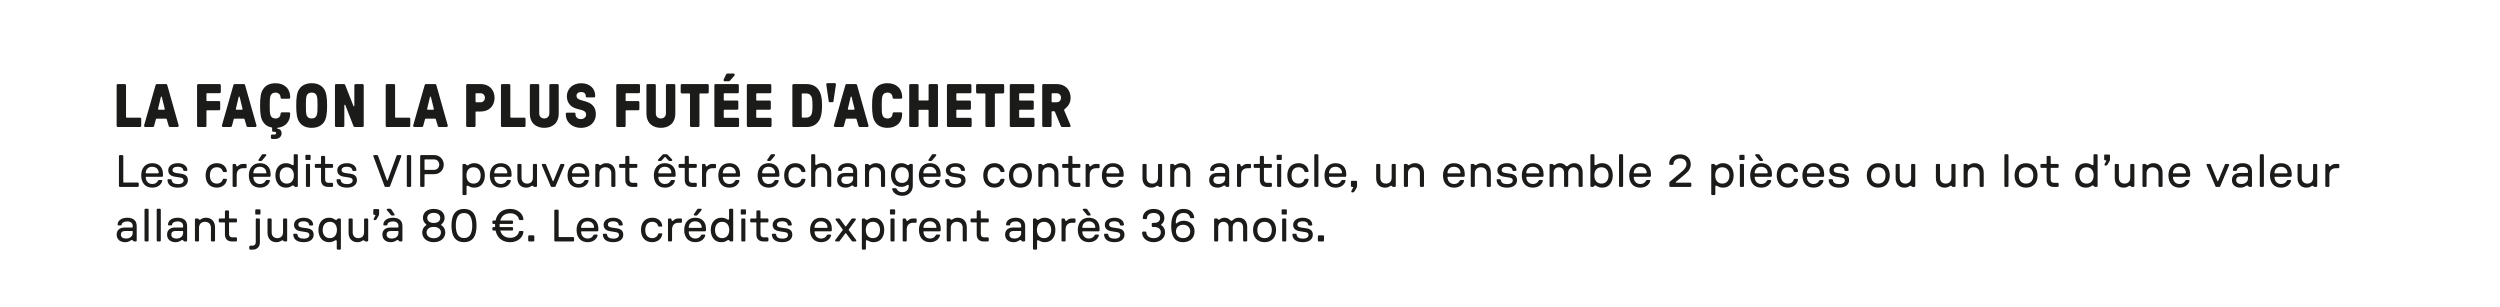 <?xml version="1.0" encoding="UTF-8"?>
<svg id="FR_outlines_" data-name="FR (outlines)" xmlns="http://www.w3.org/2000/svg" viewBox="0 0 1100 135">
  <defs>
    <style>
      .cls-1 {
        fill: #1b1c19;
      }
    </style>
  </defs>
  <g>
    <path class="cls-1" d="M51.32,55.34v-17.81c0-.3.24-.54.54-.54h3.05c.3,0,.54.24.54.54v13.96c0,.16.11.27.27.27h5.88c.3,0,.54.24.54.54v3.05c0,.3-.24.54-.54.54h-9.74c-.3,0-.54-.24-.54-.54Z"/>
    <path class="cls-1" d="M63.41,55.15l5.07-17.76c.08-.27.27-.4.51-.4h4.08c.24,0,.43.14.51.4l5.02,17.76c.08.32-.08.73-.49.73h-3.35c-.24,0-.43-.13-.51-.4l-.86-2.89c-.05-.24-.13-.38-.38-.38h-4.1c-.19,0-.27.08-.32.3l-.81,2.97c-.08.27-.27.4-.51.4h-3.35c-.43,0-.59-.4-.51-.73ZM69.78,48.27h2.46c.16,0,.3-.14.24-.35l-1.27-5.24c-.05-.24-.35-.24-.43,0l-1.24,5.24c-.05.22.08.35.24.35Z"/>
    <path class="cls-1" d="M86.71,55.34v-17.81c0-.3.24-.54.54-.54h9.37c.3,0,.54.24.54.54v2.94c0,.3-.24.54-.54.54h-5.51c-.16,0-.27.11-.27.27v2.92c0,.16.11.27.27.27h5.24c.3,0,.54.24.54.54v2.97c0,.3-.24.54-.54.54h-5.24c-.16,0-.27.11-.27.27v6.56c0,.3-.24.54-.54.54h-3.05c-.3,0-.54-.24-.54-.54Z"/>
    <path class="cls-1" d="M97.65,55.15l5.07-17.76c.08-.27.27-.4.51-.4h4.08c.24,0,.43.14.51.4l5.02,17.76c.08.32-.08.73-.49.73h-3.35c-.24,0-.43-.13-.51-.4l-.86-2.89c-.05-.24-.14-.38-.38-.38h-4.1c-.19,0-.27.08-.32.3l-.81,2.97c-.08.27-.27.4-.51.4h-3.35c-.43,0-.59-.4-.51-.73ZM104.02,48.27h2.46c.16,0,.3-.14.24-.35l-1.27-5.24c-.05-.24-.35-.24-.43,0l-1.24,5.24c-.05.22.08.35.24.35Z"/>
    <path class="cls-1" d="M119.19,60.6v-.86c0-.3.24-.54.54-.54h1.11c.35,0,.65-.3.65-.62,0-.35-.24-.59-.65-.59h-.57c-.3,0-.54-.24-.54-.54v-1.32c-1.73-.27-3-1.08-3.81-2.27-1.21-1.57-1.49-4.05-1.49-7.42s.27-5.86,1.49-7.42c1.05-1.51,2.83-2.4,5.32-2.4,3.75,0,6.45,2.21,6.45,6.29,0,.3-.24.54-.54.54h-3.13c-.3,0-.57-.24-.57-.54,0-1.21-.81-2.16-2.21-2.16-1,0-1.75.38-2.13,1.21-.43.92-.43,2.54-.43,4.48s0,3.56.43,4.48c.41.84,1.13,1.21,2.13,1.21,1.4,0,2.21-.89,2.21-2.16,0-.3.27-.54.57-.54h3.13c.3,0,.54.24.54.54,0,3.75-2.29,5.97-5.67,6.26v.22c0,.16.08.27.27.27,1.16.05,1.62.97,1.62,1.92,0,1.48-1.19,2.51-2.86,2.51h-1.32c-.3,0-.54-.24-.54-.54Z"/>
    <path class="cls-1" d="M131.8,53.85c-1.19-1.57-1.46-4.05-1.46-7.42s.27-5.86,1.46-7.42c1.05-1.48,2.86-2.4,5.34-2.4s4.26.92,5.32,2.4c1.19,1.57,1.46,4.05,1.46,7.42s-.27,5.86-1.46,7.42c-1.05,1.48-2.83,2.4-5.32,2.4s-4.29-.92-5.34-2.4ZM134.99,50.91c.41.84,1.13,1.21,2.16,1.21s1.73-.38,2.13-1.21c.43-.92.43-2.54.43-4.48s0-3.56-.43-4.48c-.4-.84-1.13-1.21-2.13-1.21s-1.75.38-2.16,1.21c-.4.92-.4,2.54-.4,4.48s0,3.56.4,4.48Z"/>
    <path class="cls-1" d="M147.38,55.34v-17.81c0-.3.24-.54.54-.54h3.35c.38,0,.54.22.65.49l3.59,9.15c.08.22.4.19.4-.05v-9.04c0-.3.24-.54.54-.54h3.05c.3,0,.54.24.54.54v17.81c0,.3-.24.54-.54.54h-3.35c-.38,0-.54-.22-.65-.49l-3.56-9.15c-.11-.22-.43-.19-.43.05v9.04c0,.3-.24.54-.54.54h-3.05c-.3,0-.54-.24-.54-.54Z"/>
    <path class="cls-1" d="M169.71,55.34v-17.81c0-.3.24-.54.54-.54h3.05c.3,0,.54.24.54.54v13.96c0,.16.11.27.27.27h5.88c.3,0,.54.24.54.54v3.05c0,.3-.24.54-.54.54h-9.74c-.3,0-.54-.24-.54-.54Z"/>
    <path class="cls-1" d="M181.81,55.15l5.07-17.76c.08-.27.27-.4.51-.4h4.08c.24,0,.43.14.51.4l5.02,17.76c.08.32-.08.73-.49.73h-3.35c-.24,0-.43-.13-.51-.4l-.86-2.89c-.05-.24-.14-.38-.38-.38h-4.1c-.19,0-.27.08-.32.3l-.81,2.97c-.08.27-.27.4-.51.4h-3.35c-.43,0-.59-.4-.51-.73ZM188.18,48.27h2.46c.16,0,.3-.14.24-.35l-1.27-5.24c-.05-.24-.35-.24-.43,0l-1.24,5.24c-.05.22.08.35.24.35Z"/>
    <path class="cls-1" d="M205.11,55.34v-17.81c0-.3.24-.54.54-.54h5.94c3.56,0,6.02,2.48,6.02,6.05s-2.46,6.02-6.02,6.02h-2.08c-.16,0-.27.11-.27.27v6.02c0,.3-.24.54-.54.54h-3.05c-.3,0-.54-.24-.54-.54ZM209.51,45h2.02c1.05,0,1.83-.86,1.83-1.97s-.78-2-1.83-2h-2.02c-.16,0-.27.11-.27.27v3.43c0,.16.11.27.27.27Z"/>
    <path class="cls-1" d="M220.42,55.34v-17.81c0-.3.24-.54.54-.54h3.05c.3,0,.54.24.54.54v13.96c0,.16.11.27.27.27h5.88c.3,0,.54.24.54.54v3.05c0,.3-.24.54-.54.54h-9.74c-.3,0-.54-.24-.54-.54Z"/>
    <path class="cls-1" d="M233.13,49.88v-12.36c0-.3.24-.54.54-.54h3.05c.3,0,.54.24.54.54v12.39c0,1.32.89,2.21,2.21,2.21s2.24-.89,2.24-2.21v-12.39c0-.3.24-.54.54-.54h3.05c.3,0,.54.24.54.54v12.36c0,4.45-2.94,6.37-6.37,6.37s-6.34-1.92-6.34-6.37Z"/>
    <path class="cls-1" d="M248.93,50.24v-.13c0-.3.24-.54.54-.54h3.21c.3,0,.54.24.54.54v.27c0,1.19.97,2.02,2.35,2.02s2.32-.86,2.32-1.94-.65-1.67-1.92-2.02l-2.29-.62c-2.67-.7-4.26-2.73-4.26-5.48,0-3.29,2.62-5.72,6.29-5.72s6.18,2.24,6.18,5.51v.19c0,.3-.24.54-.54.54h-3.1c-.3,0-.54-.24-.54-.54v-.19c0-1-.76-1.65-2-1.65s-2.05.67-2.05,1.65.62,1.54,2,1.92l2.11.62c2.86.84,4.4,2.62,4.4,5.53,0,3.72-2.78,6.07-6.53,6.07s-6.69-2.38-6.69-6.02Z"/>
    <path class="cls-1" d="M271.15,55.34v-17.81c0-.3.24-.54.54-.54h9.37c.3,0,.54.24.54.54v2.94c0,.3-.24.54-.54.54h-5.51c-.16,0-.27.11-.27.27v2.92c0,.16.11.27.27.27h5.24c.3,0,.54.24.54.54v2.97c0,.3-.24.54-.54.54h-5.24c-.16,0-.27.11-.27.27v6.56c0,.3-.24.54-.54.54h-3.05c-.3,0-.54-.24-.54-.54Z"/>
    <path class="cls-1" d="M284.43,49.88v-12.36c0-.3.24-.54.54-.54h3.05c.3,0,.54.24.54.54v12.39c0,1.32.89,2.21,2.21,2.21s2.24-.89,2.24-2.21v-12.39c0-.3.24-.54.54-.54h3.05c.3,0,.54.24.54.54v12.36c0,4.45-2.94,6.37-6.37,6.37s-6.34-1.92-6.34-6.37Z"/>
    <path class="cls-1" d="M303.6,55.34v-13.96c0-.16-.11-.27-.27-.27h-3.29c-.3,0-.54-.24-.54-.54v-3.05c0-.3.24-.54.54-.54h11.28c.3,0,.54.24.54.54v3.05c0,.3-.24.54-.54.54h-3.29c-.16,0-.27.11-.27.27v13.96c0,.3-.24.54-.54.54h-3.08c-.3,0-.54-.24-.54-.54Z"/>
    <path class="cls-1" d="M314.32,55.34v-17.81c0-.3.24-.54.54-.54h9.69c.3,0,.54.24.54.54v2.97c0,.3-.24.54-.54.54h-5.83c-.16,0-.27.11-.27.27v2.65c0,.16.11.27.27.27h5.61c.3,0,.54.24.54.54v2.97c0,.3-.24.54-.54.54h-5.61c-.16,0-.27.11-.27.27v3.02c0,.16.11.27.27.27h5.94c.3,0,.54.24.54.54v2.97c0,.3-.24.54-.54.54h-9.8c-.3,0-.54-.24-.54-.54ZM319.48,32.77c.13-.27.32-.43.65-.43h2.62c.49,0,.7.59.38.97l-1.89,2.13c-.24.27-.38.32-.65.32h-1.7c-.41,0-.65-.4-.46-.81l1.05-2.19Z"/>
    <path class="cls-1" d="M328.61,55.34v-17.81c0-.3.24-.54.54-.54h9.69c.3,0,.54.24.54.54v2.97c0,.3-.24.54-.54.54h-5.83c-.16,0-.27.11-.27.27v2.65c0,.16.11.27.27.27h5.61c.3,0,.54.24.54.54v2.97c0,.3-.24.54-.54.54h-5.61c-.16,0-.27.11-.27.27v3.02c0,.16.11.27.27.27h5.94c.3,0,.54.24.54.54v2.97c0,.3-.24.54-.54.54h-9.8c-.3,0-.54-.24-.54-.54Z"/>
    <path class="cls-1" d="M348.64,55.34v-17.81c0-.3.24-.54.54-.54h5.62c2.38,0,4.08.86,5.16,2.24,1.32,1.62,1.75,4.16,1.75,7.21s-.43,5.59-1.75,7.21c-1.08,1.38-2.78,2.24-5.16,2.24h-5.62c-.3,0-.54-.24-.54-.54ZM353.04,51.75h1.75c.94,0,1.7-.4,2.19-1.27.46-.84.51-2.46.51-4.05s-.05-3.19-.51-4.05c-.49-.86-1.24-1.27-2.19-1.27h-1.75c-.16,0-.27.11-.27.27v10.1c0,.16.11.27.27.27Z"/>
    <path class="cls-1" d="M364.65,44.67l-1.08-7.42c-.08-.43.24-.67.54-.67h3.16c.3,0,.59.24.54.67l-1.11,7.42c-.03.16-.16.3-.38.3h-1.3c-.22,0-.35-.13-.38-.3Z"/>
    <path class="cls-1" d="M366.92,55.15l5.07-17.76c.08-.27.27-.4.51-.4h4.08c.24,0,.43.14.51.4l5.02,17.76c.08.32-.08.73-.49.73h-3.35c-.24,0-.43-.13-.51-.4l-.86-2.89c-.05-.24-.13-.38-.38-.38h-4.1c-.19,0-.27.08-.32.3l-.81,2.97c-.08.27-.27.4-.51.4h-3.35c-.43,0-.59-.4-.51-.73ZM373.29,48.27h2.46c.16,0,.3-.14.24-.35l-1.27-5.24c-.05-.24-.35-.24-.43,0l-1.24,5.24c-.05.22.08.35.24.35Z"/>
    <path class="cls-1" d="M385.2,53.85c-1.21-1.57-1.48-4.05-1.48-7.42s.27-5.86,1.48-7.42c1.05-1.51,2.83-2.4,5.32-2.4,3.75,0,6.45,2.21,6.45,6.29,0,.3-.24.54-.54.54h-3.13c-.3,0-.57-.24-.57-.54,0-1.21-.81-2.16-2.21-2.16-1,0-1.75.38-2.13,1.21-.43.92-.43,2.54-.43,4.48s0,3.56.43,4.48c.4.84,1.13,1.21,2.13,1.21,1.4,0,2.21-.89,2.21-2.16,0-.3.27-.54.57-.54h3.13c.3,0,.54.24.54.54,0,4.02-2.65,6.29-6.45,6.29-2.48,0-4.29-.89-5.32-2.4Z"/>
    <path class="cls-1" d="M400.05,55.34v-17.81c0-.3.24-.54.54-.54h3.05c.3,0,.54.24.54.54v6.4c0,.16.11.27.27.27h3.86c.16,0,.27-.11.27-.27v-6.4c0-.3.24-.54.54-.54h3.05c.3,0,.54.24.54.54v17.81c0,.3-.24.54-.54.54h-3.05c-.3,0-.54-.24-.54-.54v-6.75c0-.16-.11-.27-.27-.27h-3.86c-.16,0-.27.11-.27.27v6.75c0,.3-.35.54-.65.54h-2.94c-.3,0-.54-.24-.54-.54Z"/>
    <path class="cls-1" d="M416.65,55.34v-17.81c0-.3.24-.54.54-.54h9.69c.3,0,.54.24.54.54v2.97c0,.3-.24.54-.54.54h-5.83c-.16,0-.27.11-.27.27v2.65c0,.16.11.27.27.27h5.61c.3,0,.54.24.54.54v2.97c0,.3-.24.54-.54.54h-5.61c-.16,0-.27.11-.27.27v3.02c0,.16.11.27.27.27h5.94c.3,0,.54.24.54.54v2.97c0,.3-.24.54-.54.54h-9.8c-.3,0-.54-.24-.54-.54Z"/>
    <path class="cls-1" d="M433.58,55.34v-13.96c0-.16-.11-.27-.27-.27h-3.29c-.3,0-.54-.24-.54-.54v-3.05c0-.3.24-.54.54-.54h11.28c.3,0,.54.24.54.54v3.05c0,.3-.24.54-.54.54h-3.29c-.16,0-.27.11-.27.27v13.96c0,.3-.24.54-.54.54h-3.08c-.3,0-.54-.24-.54-.54Z"/>
    <path class="cls-1" d="M444.3,55.34v-17.81c0-.3.24-.54.54-.54h9.69c.3,0,.54.24.54.54v2.97c0,.3-.24.54-.54.54h-5.83c-.16,0-.27.11-.27.27v2.65c0,.16.11.27.27.27h5.61c.3,0,.54.24.54.54v2.97c0,.3-.24.54-.54.54h-5.61c-.16,0-.27.11-.27.27v3.02c0,.16.11.27.27.27h5.94c.3,0,.54.24.54.54v2.97c0,.3-.24.54-.54.54h-9.8c-.3,0-.54-.24-.54-.54Z"/>
    <path class="cls-1" d="M458.58,55.34v-17.81c0-.3.24-.54.54-.54h5.88c3.75,0,6.07,2.59,6.07,6.05,0,2.19-1.03,3.7-2.54,4.89-.38.32-.35.49-.19.89l2.62,6.15c.22.49.05.92-.46.92h-3.05c-.4,0-.59-.16-.7-.46l-2.59-6.24c-.08-.16-.16-.24-.35-.24h-.84c-.16,0-.27.11-.27.27v6.13c0,.3-.24.54-.54.54h-3.05c-.3,0-.54-.24-.54-.54ZM462.98,45h1.97c1.11,0,1.89-.86,1.89-1.97,0-1.19-.78-2-1.89-2h-1.97c-.16,0-.27.11-.27.27v3.43c0,.16.11.27.27.27Z"/>
  </g>
  <g>
    <path class="cls-1" d="M52.33,81.84v-13.2c0-.22.18-.4.4-.4h1.12c.22,0,.4.18.4.4v11.48c0,.12.08.2.2.2h6.2c.22,0,.4.18.4.4v1.12c0,.22-.18.4-.4.4h-7.92c-.22,0-.4-.18-.4-.4Z"/>
    <path class="cls-1" d="M62.13,77.18c0-3.1,1.72-5.38,4.82-5.38s4.76,1.92,4.76,4.8v.72c0,.3-.22.48-.48.48h-6.92c-.12,0-.2.08-.2.2.1,1.9,1.32,2.96,2.9,2.96,1.22,0,2.02-.52,2.48-1.4.14-.24.28-.36.5-.36h1.06c.22,0,.42.18.34.46-.48,1.66-2.04,2.9-4.38,2.9-3.16,0-4.88-2.2-4.88-5.38ZM64.31,76.26h5.32c.12,0,.2-.08.2-.22,0-1.42-1.04-2.66-2.88-2.66s-2.76,1.24-2.84,2.66c0,.14.08.22.2.22Z"/>
    <path class="cls-1" d="M73.69,79.22c-.02-.22.18-.38.4-.38h1.04c.24,0,.38.16.42.38.14,1.24,1.14,1.78,2.76,1.78s2.48-.66,2.48-1.58c0-.64-.28-1.14-1.48-1.3l-2.28-.36c-2.12-.32-3-1.32-3-2.86,0-1.86,1.7-3.1,4.22-3.1,2.36,0,4.06,1.08,4.2,3.02.02.24-.18.4-.42.4h-.98c-.24,0-.38-.16-.42-.4-.16-.96-1.04-1.46-2.4-1.46-1.5,0-2.32.58-2.32,1.46,0,.76.46,1.14,1.88,1.34l2,.28c2.18.32,2.88,1.38,2.88,2.86,0,1.9-1.56,3.26-4.36,3.26s-4.52-1.14-4.62-3.34Z"/>
    <path class="cls-1" d="M91.69,81c-.76-.92-1.22-2.2-1.22-3.82s.46-2.9,1.22-3.82c.88-1,2.16-1.56,3.74-1.56,2.42,0,4.14,1.42,4.4,3.5.04.22-.12.4-.34.4h-1.08c-.2,0-.34-.1-.4-.32-.28-1-1.1-1.78-2.58-1.78-1.02,0-1.78.34-2.32,1-.5.62-.76,1.5-.76,2.58s.26,1.98.76,2.58c.54.66,1.3,1.02,2.32,1.02,1.34,0,2.3-.8,2.58-1.78.06-.22.2-.32.4-.32h1.08c.22,0,.38.18.34.38-.26,2.08-2.1,3.5-4.4,3.5-1.58,0-2.86-.54-3.74-1.56Z"/>
    <path class="cls-1" d="M102.35,81.84v-9.32c0-.22.2-.4.42-.4h.68c.2,0,.36.12.42.4.08.4.16.7.44.7.52,0,.82-1.1,2.68-1.1h1.12c.22,0,.4.18.4.4v1.1c0,.22-.18.4-.4.4h-1.2c-1.34,0-2.76.74-2.76,2.94v4.88c0,.22-.18.4-.4.4h-.98c-.22,0-.42-.18-.42-.4Z"/>
    <path class="cls-1" d="M109.49,77.18c0-3.1,1.72-5.38,4.82-5.38s4.76,1.92,4.76,4.8v.72c0,.3-.22.48-.48.48h-6.92c-.12,0-.2.08-.2.2.1,1.9,1.32,2.96,2.9,2.96,1.22,0,2.02-.52,2.48-1.4.14-.24.28-.36.5-.36h1.06c.22,0,.42.18.34.46-.48,1.66-2.04,2.9-4.38,2.9-3.16,0-4.88-2.2-4.88-5.38ZM111.67,76.26h5.32c.12,0,.2-.08.2-.22,0-1.42-1.04-2.66-2.88-2.66s-2.76,1.24-2.84,2.66c0,.14.08.22.2.22ZM115.21,68.1c.12-.18.24-.26.48-.26h1.1c.34,0,.52.4.3.66l-1.8,2.12c-.18.18-.26.22-.46.22h-.76c-.28,0-.5-.34-.3-.62l1.44-2.12Z"/>
    <path class="cls-1" d="M122.59,81.26c-.9-.96-1.42-2.4-1.42-4.08s.52-3.12,1.42-4.06c.8-.84,1.9-1.32,3.24-1.32,2.02,0,2.46.88,3.02.88.26,0,.38-.12.38-.44v-4c0-.22.18-.4.42-.4h1c.22,0,.4.18.4.4v13.6c0,.22-.18.4-.4.4h-.72c-.5,0-.42-.64-1-.64-.64,0-1,.96-3.1.96-1.34,0-2.44-.46-3.24-1.3ZM123.83,79.72c.52.66,1.32,1.06,2.36,1.06s1.82-.4,2.34-1.06c.5-.62.78-1.5.78-2.54s-.28-1.92-.78-2.54c-.52-.66-1.32-1.04-2.34-1.04s-1.84.38-2.36,1.04c-.52.62-.78,1.52-.78,2.54s.26,1.92.78,2.54Z"/>
    <path class="cls-1" d="M134.37,68.44c0-.16.14-.32.32-.32h1.66c.18,0,.32.16.32.32v1.64c0,.18-.14.32-.32.32h-1.66c-.18,0-.32-.14-.32-.32v-1.64ZM134.61,81.84v-9.32c0-.22.14-.4.4-.4h1c.28,0,.4.18.4.4v9.32c0,.22-.12.4-.4.4h-1c-.26,0-.4-.18-.4-.4Z"/>
    <path class="cls-1" d="M141.25,79.16v-5.1c0-.12-.08-.2-.2-.2h-2.12c-.22,0-.4-.18-.4-.4v-.94c0-.22.18-.4.4-.4h2.12c.12,0,.2-.08.2-.2v-2.94c0-.22.18-.4.4-.4h1c.22,0,.4.18.4.4v2.94c0,.12.08.2.2.2h2.9c.22,0,.4.18.4.4v.94c0,.22-.18.4-.4.4h-2.9c-.12,0-.2.08-.2.2v4.92c0,.98.56,1.46,1.46,1.46h1.64c.22,0,.4.18.4.4v1c0,.22-.18.4-.4.4h-1.84c-2.04,0-3.06-1.26-3.06-3.08Z"/>
    <path class="cls-1" d="M148.07,79.22c-.02-.22.18-.38.4-.38h1.04c.24,0,.38.16.42.38.14,1.24,1.14,1.78,2.76,1.78s2.48-.66,2.48-1.58c0-.64-.28-1.14-1.48-1.3l-2.28-.36c-2.12-.32-3-1.32-3-2.86,0-1.86,1.7-3.1,4.22-3.1,2.36,0,4.06,1.08,4.2,3.02.02.24-.18.4-.42.4h-.98c-.24,0-.38-.16-.42-.4-.16-.96-1.04-1.46-2.4-1.46-1.5,0-2.32.58-2.32,1.46,0,.76.46,1.14,1.88,1.34l2,.28c2.18.32,2.88,1.38,2.88,2.86,0,1.9-1.56,3.26-4.36,3.26s-4.52-1.14-4.62-3.34Z"/>
    <path class="cls-1" d="M169.19,81.92l-4.92-13.16c-.1-.24.04-.52.36-.52h1.3c.2,0,.32.08.4.3l3.92,10.76c.06.16.26.16.32,0l3.92-10.76c.08-.22.22-.3.4-.3h1.3c.32,0,.46.28.38.52l-4.94,13.16c-.08.2-.22.32-.4.32h-1.62c-.2,0-.34-.12-.42-.32Z"/>
    <path class="cls-1" d="M178.99,81.82v-13.16c0-.24.18-.42.42-.42h1.08c.24,0,.42.18.42.42v13.16c0,.24-.18.42-.42.42h-1.08c-.24,0-.42-.18-.42-.42Z"/>
    <path class="cls-1" d="M184.87,81.84v-13.2c0-.22.18-.4.4-.4h5.8c2.36,0,4.18,1.82,4.18,4.2s-1.8,4.2-4.18,4.2h-4.08c-.12,0-.2.08-.2.2v5c0,.22-.18.4-.4.4h-1.12c-.22,0-.4-.18-.4-.4ZM186.99,74.74h4.08c1.22,0,2.2-1.04,2.2-2.3s-.98-2.3-2.2-2.3h-4.08c-.12,0-.2.08-.2.2v4.2c0,.12.08.2.2.2Z"/>
    <path class="cls-1" d="M203.49,85.44v-12.92c0-.22.18-.4.4-.4h.72c.5,0,.42.66.98.66.64,0,1.02-.98,3.12-.98,1.34,0,2.44.48,3.22,1.32.92.94,1.42,2.38,1.42,4.06s-.5,3.12-1.42,4.08c-.78.84-1.88,1.3-3.22,1.3-2,0-2.46-.88-3.02-.88-.26,0-.4.14-.4.44v3.32c0,.22-.18.4-.4.4h-1c-.22,0-.4-.18-.4-.4ZM205.99,79.72c.54.66,1.32,1.06,2.36,1.06s1.84-.4,2.36-1.06c.5-.62.78-1.5.78-2.54s-.28-1.92-.78-2.54c-.52-.66-1.34-1.04-2.36-1.04s-1.82.38-2.36,1.04c-.5.62-.76,1.52-.76,2.54s.26,1.92.76,2.54Z"/>
    <path class="cls-1" d="M215.51,77.18c0-3.1,1.72-5.38,4.82-5.38s4.76,1.92,4.76,4.8v.72c0,.3-.22.48-.48.48h-6.92c-.12,0-.2.08-.2.2.1,1.9,1.32,2.96,2.9,2.96,1.22,0,2.02-.52,2.48-1.4.14-.24.28-.36.5-.36h1.06c.22,0,.42.18.34.46-.48,1.66-2.04,2.9-4.38,2.9-3.16,0-4.88-2.2-4.88-5.38ZM217.69,76.26h5.32c.12,0,.2-.08.2-.22,0-1.42-1.04-2.66-2.88-2.66s-2.76,1.24-2.84,2.66c0,.14.08.22.2.22Z"/>
    <path class="cls-1" d="M227.65,78.42v-5.9c0-.22.18-.4.4-.4h1.02c.22,0,.4.18.4.4v5.68c0,1.68,1.04,2.58,2.5,2.58s2.5-.9,2.5-2.58v-5.68c0-.22.18-.4.4-.4h1.02c.22,0,.4.18.4.4v9.32c0,.22-.18.4-.4.4h-.72c-.5,0-.48-.52-.98-.52-.54,0-.78.84-2.72.84-2.12,0-3.82-1.44-3.82-4.14Z"/>
    <path class="cls-1" d="M242.31,81.94l-3.88-9.22c-.14-.32.08-.6.36-.6h1.08c.18,0,.3.08.38.3l2.98,7.24c.06.12.22.12.28,0l2.98-7.24c.1-.22.2-.3.38-.3h1.1c.28,0,.48.28.36.6l-3.88,9.22c-.08.2-.2.3-.38.3h-1.38c-.18,0-.3-.1-.38-.3Z"/>
    <path class="cls-1" d="M249.71,77.18c0-3.1,1.72-5.38,4.82-5.38s4.76,1.92,4.76,4.8v.72c0,.3-.22.48-.48.48h-6.92c-.12,0-.2.08-.2.2.1,1.9,1.32,2.96,2.9,2.96,1.22,0,2.02-.52,2.48-1.4.14-.24.28-.36.5-.36h1.06c.22,0,.42.18.34.46-.48,1.66-2.04,2.9-4.38,2.9-3.16,0-4.88-2.2-4.88-5.38ZM251.89,76.26h5.32c.12,0,.2-.08.2-.22,0-1.42-1.04-2.66-2.88-2.66s-2.76,1.24-2.84,2.66c0,.14.08.22.2.22Z"/>
    <path class="cls-1" d="M261.93,81.84v-9.32c0-.22.18-.4.4-.4h.74c.5,0,.48.58.96.58.58,0,.8-.9,2.82-.9,2.18,0,3.92,1.48,3.92,4.24v5.8c0,.22-.18.4-.4.4h-1c-.22,0-.4-.18-.4-.4v-5.6c0-1.72-1.1-2.64-2.62-2.64s-2.62.92-2.62,2.64v5.6c0,.22-.18.4-.4.4h-1c-.22,0-.4-.18-.4-.4Z"/>
    <path class="cls-1" d="M275.13,79.16v-5.1c0-.12-.08-.2-.2-.2h-2.12c-.22,0-.4-.18-.4-.4v-.94c0-.22.18-.4.4-.4h2.12c.12,0,.2-.08.2-.2v-2.94c0-.22.18-.4.4-.4h1c.22,0,.4.18.4.4v2.94c0,.12.08.2.2.2h2.9c.22,0,.4.18.4.4v.94c0,.22-.18.4-.4.4h-2.9c-.12,0-.2.08-.2.2v4.92c0,.98.56,1.46,1.46,1.46h1.64c.22,0,.4.18.4.4v1c0,.22-.18.4-.4.4h-1.84c-2.04,0-3.06-1.26-3.06-3.08Z"/>
    <path class="cls-1" d="M287.69,77.18c0-3.1,1.72-5.38,4.82-5.38s4.76,1.92,4.76,4.8v.72c0,.3-.22.48-.48.48h-6.92c-.12,0-.2.08-.2.2.1,1.9,1.32,2.96,2.9,2.96,1.22,0,2.02-.52,2.48-1.4.14-.24.28-.36.5-.36h1.06c.22,0,.42.18.34.46-.48,1.66-2.04,2.9-4.38,2.9-3.16,0-4.88-2.2-4.88-5.38ZM291.55,68.06c.18-.18.3-.22.48-.22h1.2c.18,0,.3.02.5.22l1.92,2.02c.3.32.1.76-.26.76h-.72c-.2,0-.38-.1-.56-.28l-1.32-1.42c-.1-.1-.2-.1-.32,0l-1.3,1.42c-.18.18-.36.28-.56.28h-.72c-.36,0-.54-.42-.26-.74l1.92-2.04ZM289.87,76.26h5.32c.12,0,.2-.08.2-.22,0-1.42-1.04-2.66-2.88-2.66s-2.76,1.24-2.84,2.66c0,.14.08.22.2.22Z"/>
    <path class="cls-1" d="M301.29,79.16v-5.1c0-.12-.08-.2-.2-.2h-2.12c-.22,0-.4-.18-.4-.4v-.94c0-.22.18-.4.4-.4h2.12c.12,0,.2-.08.2-.2v-2.94c0-.22.18-.4.4-.4h1c.22,0,.4.18.4.4v2.94c0,.12.08.2.2.2h2.9c.22,0,.4.18.4.4v.94c0,.22-.18.4-.4.4h-2.9c-.12,0-.2.08-.2.2v4.92c0,.98.56,1.46,1.46,1.46h1.64c.22,0,.4.18.4.4v1c0,.22-.18.4-.4.4h-1.84c-2.04,0-3.06-1.26-3.06-3.08Z"/>
    <path class="cls-1" d="M308.89,81.84v-9.32c0-.22.2-.4.42-.4h.68c.2,0,.36.12.42.4.08.4.16.7.44.7.52,0,.82-1.1,2.68-1.1h1.12c.22,0,.4.18.4.4v1.1c0,.22-.18.4-.4.4h-1.2c-1.34,0-2.76.74-2.76,2.94v4.88c0,.22-.18.4-.4.4h-.98c-.22,0-.42-.18-.42-.4Z"/>
    <path class="cls-1" d="M316.05,77.18c0-3.1,1.72-5.38,4.82-5.38s4.76,1.92,4.76,4.8v.72c0,.3-.22.48-.48.48h-6.92c-.12,0-.2.08-.2.2.1,1.9,1.32,2.96,2.9,2.96,1.22,0,2.02-.52,2.48-1.4.14-.24.28-.36.5-.36h1.06c.22,0,.42.18.34.46-.48,1.66-2.04,2.9-4.38,2.9-3.16,0-4.88-2.2-4.88-5.38ZM318.23,76.26h5.32c.12,0,.2-.08.2-.22,0-1.42-1.04-2.66-2.88-2.66s-2.76,1.24-2.84,2.66c0,.14.08.22.2.22Z"/>
    <path class="cls-1" d="M333.35,77.18c0-3.1,1.72-5.38,4.82-5.38s4.76,1.92,4.76,4.8v.72c0,.3-.22.48-.48.48h-6.92c-.12,0-.2.08-.2.2.1,1.9,1.32,2.96,2.9,2.96,1.22,0,2.02-.52,2.48-1.4.14-.24.28-.36.5-.36h1.06c.22,0,.42.18.34.46-.48,1.66-2.04,2.9-4.38,2.9-3.16,0-4.88-2.2-4.88-5.38ZM335.53,76.26h5.32c.12,0,.2-.08.2-.22,0-1.42-1.04-2.66-2.88-2.66s-2.76,1.24-2.84,2.66c0,.14.08.22.2.22ZM339.07,68.1c.12-.18.24-.26.48-.26h1.1c.34,0,.52.4.3.66l-1.8,2.12c-.18.18-.26.22-.46.22h-.76c-.28,0-.5-.34-.3-.62l1.44-2.12Z"/>
    <path class="cls-1" d="M346.25,81c-.76-.92-1.22-2.2-1.22-3.82s.46-2.9,1.22-3.82c.88-1,2.16-1.56,3.74-1.56,2.42,0,4.14,1.42,4.4,3.5.04.22-.12.4-.34.4h-1.08c-.2,0-.34-.1-.4-.32-.28-1-1.1-1.78-2.58-1.78-1.02,0-1.78.34-2.32,1-.5.62-.76,1.5-.76,2.58s.26,1.98.76,2.58c.54.66,1.3,1.02,2.32,1.02,1.34,0,2.3-.8,2.58-1.78.06-.22.2-.32.4-.32h1.08c.22,0,.38.18.34.38-.26,2.08-2.1,3.5-4.4,3.5-1.58,0-2.86-.54-3.74-1.56Z"/>
    <path class="cls-1" d="M356.91,81.84v-13.6c0-.22.18-.4.4-.4h1c.22,0,.4.18.4.4v3.94c0,.28.14.4.36.4.56,0,.68-.78,2.76-.78s3.92,1.52,3.92,4.38v5.66c0,.22-.18.4-.4.4h-1c-.22,0-.4-.18-.4-.4v-5.44c0-1.84-1.1-2.8-2.62-2.8s-2.62.96-2.62,2.8v5.44c0,.22-.18.4-.4.4h-1c-.22,0-.4-.18-.4-.4Z"/>
    <path class="cls-1" d="M368.33,79.24c0-1.8,1.12-3.14,3.64-3.14h3.22c.14,0,.2-.06.2-.2v-.5c0-1.18-.82-1.98-2.4-1.98-1.46,0-2.4.62-2.46,1.42-.02.3-.22.34-.44.34h-.94c-.3,0-.42-.14-.4-.4.02-1.78,1.82-2.98,4.22-2.98,2.54,0,4.18,1.16,4.18,3.66v6.38c0,.22-.18.4-.4.4h-.7c-.56,0-.42-.64-1.02-.64-.56,0-1.1.96-2.96.96-2.48,0-3.74-1.48-3.74-3.32ZM372.47,80.96c1.56,0,2.92-.88,2.92-2.46v-.58c0-.2-.06-.28-.2-.28h-3.12c-1.26,0-1.88.56-1.88,1.54,0,1.2.88,1.78,2.28,1.78Z"/>
    <path class="cls-1" d="M380.59,81.84v-9.32c0-.22.18-.4.4-.4h.74c.5,0,.48.58.96.58.58,0,.8-.9,2.82-.9,2.18,0,3.92,1.48,3.92,4.24v5.8c0,.22-.18.4-.4.4h-1c-.22,0-.4-.18-.4-.4v-5.6c0-1.72-1.1-2.64-2.62-2.64s-2.62.92-2.62,2.64v5.6c0,.22-.18.4-.4.4h-1c-.22,0-.4-.18-.4-.4Z"/>
    <path class="cls-1" d="M392.57,83.26c-.08-.3.06-.46.4-.46h.96c.32,0,.5.1.62.36.42.88,1.24,1.4,2.48,1.4,1.62,0,2.82-1.04,2.82-2.62v-.16c0-.32-.12-.46-.36-.46-.56,0-.92.9-2.94.9-1.52,0-2.68-.6-3.44-1.6-.7-.92-1.08-2.16-1.08-3.6s.38-2.68,1.08-3.6c.76-1,1.92-1.62,3.44-1.62,2.04,0,2.38.88,3,.88.56,0,.48-.56.96-.56h.72c.22,0,.4.18.4.4v9.18c0,2.74-1.96,4.46-4.62,4.46-2.34,0-4.02-1.16-4.44-2.9ZM394.59,79.44c.5.66,1.28,1.04,2.3,1.04s1.78-.38,2.3-1.04c.46-.62.7-1.46.7-2.42s-.24-1.78-.7-2.4c-.52-.66-1.28-1.06-2.3-1.06s-1.78.4-2.3,1.06c-.48.62-.72,1.44-.72,2.4s.24,1.8.72,2.42Z"/>
    <path class="cls-1" d="M404.29,77.18c0-3.1,1.72-5.38,4.82-5.38s4.76,1.92,4.76,4.8v.72c0,.3-.22.48-.48.48h-6.92c-.12,0-.2.08-.2.2.1,1.9,1.32,2.96,2.9,2.96,1.22,0,2.02-.52,2.48-1.4.14-.24.28-.36.5-.36h1.06c.22,0,.42.18.34.46-.48,1.66-2.04,2.9-4.38,2.9-3.16,0-4.88-2.2-4.88-5.38ZM406.47,76.26h5.32c.12,0,.2-.08.2-.22,0-1.42-1.04-2.66-2.88-2.66s-2.76,1.24-2.84,2.66c0,.14.08.22.2.22ZM410.01,68.1c.12-.18.24-.26.48-.26h1.1c.34,0,.52.4.3.66l-1.8,2.12c-.18.18-.26.22-.46.22h-.76c-.28,0-.5-.34-.3-.62l1.44-2.12Z"/>
    <path class="cls-1" d="M415.85,79.22c-.02-.22.18-.38.4-.38h1.04c.24,0,.38.16.42.38.14,1.24,1.14,1.78,2.76,1.78s2.48-.66,2.48-1.58c0-.64-.28-1.14-1.48-1.3l-2.28-.36c-2.12-.32-3-1.32-3-2.86,0-1.86,1.7-3.1,4.22-3.1,2.36,0,4.06,1.08,4.2,3.02.02.24-.18.4-.42.4h-.98c-.24,0-.38-.16-.42-.4-.16-.96-1.04-1.46-2.4-1.46-1.5,0-2.32.58-2.32,1.46,0,.76.46,1.14,1.88,1.34l2,.28c2.18.32,2.88,1.38,2.88,2.86,0,1.9-1.56,3.26-4.36,3.26s-4.52-1.14-4.62-3.34Z"/>
    <path class="cls-1" d="M433.85,81c-.76-.92-1.22-2.2-1.22-3.82s.46-2.9,1.22-3.82c.88-1,2.16-1.56,3.74-1.56,2.42,0,4.14,1.42,4.4,3.5.04.22-.12.4-.34.4h-1.08c-.2,0-.34-.1-.4-.32-.28-1-1.1-1.78-2.58-1.78-1.02,0-1.78.34-2.32,1-.5.62-.76,1.5-.76,2.58s.26,1.98.76,2.58c.54.66,1.3,1.02,2.32,1.02,1.34,0,2.3-.8,2.58-1.78.06-.22.2-.32.4-.32h1.08c.22,0,.38.18.34.38-.26,2.08-2.1,3.5-4.4,3.5-1.58,0-2.86-.54-3.74-1.56Z"/>
    <path class="cls-1" d="M445.15,80.96c-.78-.94-1.22-2.22-1.22-3.78s.44-2.84,1.22-3.78c.88-1.02,2.2-1.6,3.84-1.6s2.96.58,3.84,1.6c.78.94,1.22,2.22,1.22,3.78s-.44,2.84-1.22,3.78c-.88,1.02-2.2,1.6-3.84,1.6s-2.96-.58-3.84-1.6ZM446.59,79.74c.52.66,1.34,1.04,2.4,1.04s1.88-.38,2.4-1.04c.52-.62.78-1.5.78-2.56s-.26-1.92-.78-2.56c-.52-.64-1.34-1.02-2.4-1.02s-1.88.38-2.4,1.02c-.52.64-.78,1.5-.78,2.56s.26,1.94.78,2.56Z"/>
    <path class="cls-1" d="M456.87,81.84v-9.32c0-.22.18-.4.4-.4h.74c.5,0,.48.58.96.58.58,0,.8-.9,2.82-.9,2.18,0,3.92,1.48,3.92,4.24v5.8c0,.22-.18.4-.4.4h-1c-.22,0-.4-.18-.4-.4v-5.6c0-1.72-1.1-2.64-2.62-2.64s-2.62.92-2.62,2.64v5.6c0,.22-.18.4-.4.4h-1c-.22,0-.4-.18-.4-.4Z"/>
    <path class="cls-1" d="M470.07,79.16v-5.1c0-.12-.08-.2-.2-.2h-2.12c-.22,0-.4-.18-.4-.4v-.94c0-.22.18-.4.4-.4h2.12c.12,0,.2-.08.2-.2v-2.94c0-.22.18-.4.4-.4h1c.22,0,.4.18.4.4v2.94c0,.12.08.2.2.2h2.9c.22,0,.4.18.4.4v.94c0,.22-.18.4-.4.4h-2.9c-.12,0-.2.08-.2.2v4.92c0,.98.56,1.46,1.46,1.46h1.64c.22,0,.4.18.4.4v1c0,.22-.18.4-.4.4h-1.84c-2.04,0-3.06-1.26-3.06-3.08Z"/>
    <path class="cls-1" d="M477.67,81.84v-9.32c0-.22.2-.4.42-.4h.68c.2,0,.36.12.42.4.08.4.16.7.44.7.52,0,.82-1.1,2.68-1.1h1.12c.22,0,.4.18.4.4v1.1c0,.22-.18.4-.4.4h-1.2c-1.34,0-2.76.74-2.76,2.94v4.88c0,.22-.18.4-.4.4h-.98c-.22,0-.42-.18-.42-.4Z"/>
    <path class="cls-1" d="M484.83,77.18c0-3.1,1.72-5.38,4.82-5.38s4.76,1.92,4.76,4.8v.72c0,.3-.22.48-.48.48h-6.92c-.12,0-.2.08-.2.2.1,1.9,1.32,2.96,2.9,2.96,1.22,0,2.02-.52,2.48-1.4.14-.24.28-.36.5-.36h1.06c.22,0,.42.18.34.46-.48,1.66-2.04,2.9-4.38,2.9-3.16,0-4.88-2.2-4.88-5.38ZM487.01,76.26h5.32c.12,0,.2-.08.2-.22,0-1.42-1.04-2.66-2.88-2.66s-2.76,1.24-2.84,2.66c0,.14.08.22.2.22Z"/>
    <path class="cls-1" d="M502.69,78.42v-5.9c0-.22.18-.4.4-.4h1.02c.22,0,.4.18.4.4v5.68c0,1.68,1.04,2.58,2.5,2.58s2.5-.9,2.5-2.58v-5.68c0-.22.18-.4.4-.4h1.02c.22,0,.4.18.4.4v9.32c0,.22-.18.4-.4.4h-.72c-.5,0-.48-.52-.98-.52-.54,0-.78.84-2.72.84-2.12,0-3.82-1.44-3.82-4.14Z"/>
    <path class="cls-1" d="M514.89,81.84v-9.32c0-.22.18-.4.4-.4h.74c.5,0,.48.58.96.58.58,0,.8-.9,2.82-.9,2.18,0,3.92,1.48,3.92,4.24v5.8c0,.22-.18.4-.4.4h-1c-.22,0-.4-.18-.4-.4v-5.6c0-1.72-1.1-2.64-2.62-2.64s-2.62.92-2.62,2.64v5.6c0,.22-.18.4-.4.4h-1c-.22,0-.4-.18-.4-.4Z"/>
    <path class="cls-1" d="M532.03,79.24c0-1.8,1.12-3.14,3.64-3.14h3.22c.14,0,.2-.06.2-.2v-.5c0-1.18-.82-1.98-2.4-1.98-1.46,0-2.4.62-2.46,1.42-.02.3-.22.34-.44.34h-.94c-.3,0-.42-.14-.4-.4.02-1.78,1.82-2.98,4.22-2.98,2.54,0,4.18,1.16,4.18,3.66v6.38c0,.22-.18.4-.4.4h-.7c-.56,0-.42-.64-1.02-.64-.56,0-1.1.96-2.96.96-2.48,0-3.74-1.48-3.74-3.32ZM536.17,80.96c1.56,0,2.92-.88,2.92-2.46v-.58c0-.2-.06-.28-.2-.28h-3.12c-1.26,0-1.88.56-1.88,1.54,0,1.2.88,1.78,2.28,1.78Z"/>
    <path class="cls-1" d="M544.29,81.84v-9.32c0-.22.2-.4.42-.4h.68c.2,0,.36.12.42.4.08.4.16.7.44.7.52,0,.82-1.1,2.68-1.1h1.12c.22,0,.4.18.4.4v1.1c0,.22-.18.4-.4.4h-1.2c-1.34,0-2.76.74-2.76,2.94v4.88c0,.22-.18.4-.4.4h-.98c-.22,0-.42-.18-.42-.4Z"/>
    <path class="cls-1" d="M554.33,79.16v-5.1c0-.12-.08-.2-.2-.2h-2.12c-.22,0-.4-.18-.4-.4v-.94c0-.22.18-.4.4-.4h2.12c.12,0,.2-.08.2-.2v-2.94c0-.22.18-.4.4-.4h1c.22,0,.4.18.4.4v2.94c0,.12.08.2.2.2h2.9c.22,0,.4.18.4.4v.94c0,.22-.18.4-.4.4h-2.9c-.12,0-.2.08-.2.2v4.92c0,.98.56,1.46,1.46,1.46h1.64c.22,0,.4.18.4.4v1c0,.22-.18.4-.4.4h-1.84c-2.04,0-3.06-1.26-3.06-3.08Z"/>
    <path class="cls-1" d="M561.69,68.44c0-.16.14-.32.32-.32h1.66c.18,0,.32.16.32.32v1.64c0,.18-.14.32-.32.32h-1.66c-.18,0-.32-.14-.32-.32v-1.64ZM561.93,81.84v-9.32c0-.22.14-.4.4-.4h1c.28,0,.4.18.4.4v9.32c0,.22-.12.4-.4.4h-1c-.26,0-.4-.18-.4-.4Z"/>
    <path class="cls-1" d="M567.63,81c-.76-.92-1.22-2.2-1.22-3.82s.46-2.9,1.22-3.82c.88-1,2.16-1.56,3.74-1.56,2.42,0,4.14,1.42,4.4,3.5.04.22-.12.4-.34.4h-1.08c-.2,0-.34-.1-.4-.32-.28-1-1.1-1.78-2.58-1.78-1.02,0-1.78.34-2.32,1-.5.62-.76,1.5-.76,2.58s.26,1.98.76,2.58c.54.66,1.3,1.02,2.32,1.02,1.34,0,2.3-.8,2.58-1.78.06-.22.2-.32.4-.32h1.08c.22,0,.38.18.34.38-.26,2.08-2.1,3.5-4.4,3.5-1.58,0-2.86-.54-3.74-1.56Z"/>
    <path class="cls-1" d="M578.29,81.84v-13.6c0-.22.18-.4.4-.4h1c.22,0,.4.18.4.4v13.6c0,.22-.18.4-.4.4h-1c-.22,0-.4-.18-.4-.4Z"/>
    <path class="cls-1" d="M582.77,77.18c0-3.1,1.72-5.38,4.82-5.38s4.76,1.92,4.76,4.8v.72c0,.3-.22.48-.48.48h-6.92c-.12,0-.2.08-.2.2.1,1.9,1.32,2.96,2.9,2.96,1.22,0,2.02-.52,2.48-1.4.14-.24.28-.36.5-.36h1.06c.22,0,.42.18.34.46-.48,1.66-2.04,2.9-4.38,2.9-3.16,0-4.88-2.2-4.88-5.38ZM584.95,76.26h5.32c.12,0,.2-.08.2-.22,0-1.42-1.04-2.66-2.88-2.66s-2.76,1.24-2.84,2.66c0,.14.08.22.2.22Z"/>
    <path class="cls-1" d="M594.63,84l.74-1.46c.06-.12,0-.3-.16-.3h-.4c-.22,0-.4-.18-.4-.4v-1.9c0-.22.18-.4.4-.4h1.9c.22,0,.4.18.4.4v1.82c0,.5-.12.76-.36,1.12l-.84,1.42c-.14.2-.32.36-.6.36h-.36c-.3,0-.52-.3-.32-.66Z"/>
    <path class="cls-1" d="M605.51,78.42v-5.9c0-.22.18-.4.4-.4h1.02c.22,0,.4.18.4.4v5.68c0,1.68,1.04,2.58,2.5,2.58s2.5-.9,2.5-2.58v-5.68c0-.22.18-.4.4-.4h1.02c.22,0,.4.18.4.4v9.32c0,.22-.18.4-.4.4h-.72c-.5,0-.48-.52-.98-.52-.54,0-.78.84-2.72.84-2.12,0-3.82-1.44-3.82-4.14Z"/>
    <path class="cls-1" d="M617.71,81.84v-9.32c0-.22.18-.4.4-.4h.74c.5,0,.48.58.96.58.58,0,.8-.9,2.82-.9,2.18,0,3.92,1.48,3.92,4.24v5.8c0,.22-.18.4-.4.4h-1c-.22,0-.4-.18-.4-.4v-5.6c0-1.72-1.1-2.64-2.62-2.64s-2.62.92-2.62,2.64v5.6c0,.22-.18.4-.4.4h-1c-.22,0-.4-.18-.4-.4Z"/>
    <path class="cls-1" d="M634.91,77.18c0-3.1,1.72-5.38,4.82-5.38s4.76,1.92,4.76,4.8v.72c0,.3-.22.48-.48.48h-6.92c-.12,0-.2.08-.2.2.1,1.9,1.32,2.96,2.9,2.96,1.22,0,2.02-.52,2.48-1.4.14-.24.28-.36.5-.36h1.06c.22,0,.42.18.34.46-.48,1.66-2.04,2.9-4.38,2.9-3.16,0-4.88-2.2-4.88-5.38ZM637.09,76.26h5.32c.12,0,.2-.08.2-.22,0-1.42-1.04-2.66-2.88-2.66s-2.76,1.24-2.84,2.66c0,.14.08.22.2.22Z"/>
    <path class="cls-1" d="M647.13,81.84v-9.32c0-.22.18-.4.4-.4h.74c.5,0,.48.58.96.58.58,0,.8-.9,2.82-.9,2.18,0,3.92,1.48,3.92,4.24v5.8c0,.22-.18.4-.4.4h-1c-.22,0-.4-.18-.4-.4v-5.6c0-1.72-1.1-2.64-2.62-2.64s-2.62.92-2.62,2.64v5.6c0,.22-.18.4-.4.4h-1c-.22,0-.4-.18-.4-.4Z"/>
    <path class="cls-1" d="M658.51,79.22c-.02-.22.18-.38.4-.38h1.04c.24,0,.38.16.42.38.14,1.24,1.14,1.78,2.76,1.78s2.48-.66,2.48-1.58c0-.64-.28-1.14-1.48-1.3l-2.28-.36c-2.12-.32-3-1.32-3-2.86,0-1.86,1.7-3.1,4.22-3.1,2.36,0,4.06,1.08,4.2,3.02.02.24-.18.4-.42.4h-.98c-.24,0-.38-.16-.42-.4-.16-.96-1.04-1.46-2.4-1.46-1.5,0-2.32.58-2.32,1.46,0,.76.46,1.14,1.88,1.34l2,.28c2.18.32,2.88,1.38,2.88,2.86,0,1.9-1.56,3.26-4.36,3.26s-4.52-1.14-4.62-3.34Z"/>
    <path class="cls-1" d="M669.59,77.18c0-3.1,1.72-5.38,4.82-5.38s4.76,1.92,4.76,4.8v.72c0,.3-.22.48-.48.48h-6.92c-.12,0-.2.08-.2.2.1,1.9,1.32,2.96,2.9,2.96,1.22,0,2.02-.52,2.48-1.4.14-.24.28-.36.5-.36h1.06c.22,0,.42.18.34.46-.48,1.66-2.04,2.9-4.38,2.9-3.16,0-4.88-2.2-4.88-5.38ZM671.77,76.26h5.32c.12,0,.2-.08.2-.22,0-1.42-1.04-2.66-2.88-2.66s-2.76,1.24-2.84,2.66c0,.14.08.22.2.22Z"/>
    <path class="cls-1" d="M681.81,81.84v-9.32c0-.22.18-.4.4-.4h.74c.48,0,.46.58.92.58.52,0,.88-.9,2.48-.9,2.08,0,2.42,1.36,3.08,1.36s1.12-1.36,3.26-1.36,3.68,1.5,3.68,4.04v6c0,.22-.18.4-.4.4h-1c-.22,0-.4-.18-.4-.4v-5.82c0-1.5-.96-2.42-2.28-2.42s-2.28.92-2.28,2.42v5.82c0,.22-.18.4-.4.4h-1.02c-.22,0-.4-.18-.4-.4v-5.82c0-1.5-.96-2.42-2.3-2.42s-2.28.92-2.28,2.42v5.82c0,.22-.18.4-.4.4h-1c-.22,0-.4-.18-.4-.4Z"/>
    <path class="cls-1" d="M701.87,81.6c-.56,0-.48.64-.98.64h-.72c-.22,0-.4-.18-.4-.4v-13.6c0-.22.18-.4.4-.4h1c.22,0,.4.18.4.4v4c0,.32.14.44.4.44.56,0,1-.88,3.02-.88,1.34,0,2.44.48,3.22,1.32.92.94,1.42,2.38,1.42,4.06s-.5,3.12-1.42,4.08c-.78.84-1.88,1.3-3.22,1.3-2.1,0-2.48-.96-3.12-.96ZM702.27,79.72c.54.66,1.32,1.06,2.36,1.06s1.84-.4,2.36-1.06c.5-.62.78-1.5.78-2.54s-.28-1.92-.78-2.54c-.52-.66-1.34-1.04-2.36-1.04s-1.82.38-2.36,1.04c-.5.62-.76,1.52-.76,2.54s.26,1.92.76,2.54Z"/>
    <path class="cls-1" d="M712.37,81.84v-13.6c0-.22.18-.4.4-.4h1c.22,0,.4.18.4.4v13.6c0,.22-.18.4-.4.4h-1c-.22,0-.4-.18-.4-.4Z"/>
    <path class="cls-1" d="M716.85,77.18c0-3.1,1.72-5.38,4.82-5.38s4.76,1.92,4.76,4.8v.72c0,.3-.22.48-.48.48h-6.92c-.12,0-.2.08-.2.2.1,1.9,1.32,2.96,2.9,2.96,1.22,0,2.02-.52,2.48-1.4.14-.24.28-.36.5-.36h1.06c.22,0,.42.18.34.46-.48,1.66-2.04,2.9-4.38,2.9-3.16,0-4.88-2.2-4.88-5.38ZM719.03,76.26h5.32c.12,0,.2-.08.2-.22,0-1.42-1.04-2.66-2.88-2.66s-2.76,1.24-2.84,2.66c0,.14.08.22.2.22Z"/>
    <path class="cls-1" d="M734.51,81.84v-1.38c0-.3.08-.42.18-.5l4.88-4.08c1.54-1.28,2.46-2.26,2.46-3.68,0-1.3-.86-2.5-2.82-2.5-1.78,0-2.86,1.16-2.86,2.36v.08c0,.22-.18.4-.4.4h-1.1c-.24,0-.4-.16-.4-.4v-.08c0-2.5,2.02-4.14,4.76-4.14s4.72,1.72,4.72,4.32c0,2.02-1.02,3.26-3.1,4.94l-3.42,2.84c-.14.14-.1.36.12.36h6.26c.24,0,.4.18.4.4v1.06c0,.24-.16.4-.4.4h-8.88c-.22,0-.4-.18-.4-.4Z"/>
    <path class="cls-1" d="M752.95,85.44v-12.92c0-.22.18-.4.4-.4h.72c.5,0,.42.66.98.66.64,0,1.02-.98,3.12-.98,1.34,0,2.44.48,3.22,1.32.92.94,1.42,2.38,1.42,4.06s-.5,3.12-1.42,4.08c-.78.84-1.88,1.3-3.22,1.3-2,0-2.46-.88-3.02-.88-.26,0-.4.14-.4.44v3.32c0,.22-.18.4-.4.4h-1c-.22,0-.4-.18-.4-.4ZM755.45,79.72c.54.66,1.32,1.06,2.36,1.06s1.84-.4,2.36-1.06c.5-.62.78-1.5.78-2.54s-.28-1.92-.78-2.54c-.52-.66-1.34-1.04-2.36-1.04s-1.82.38-2.36,1.04c-.5.62-.76,1.52-.76,2.54s.26,1.92.76,2.54Z"/>
    <path class="cls-1" d="M765.31,68.44c0-.16.14-.32.32-.32h1.66c.18,0,.32.16.32.32v1.64c0,.18-.14.32-.32.32h-1.66c-.18,0-.32-.14-.32-.32v-1.64ZM765.55,81.84v-9.32c0-.22.14-.4.4-.4h1c.28,0,.4.18.4.4v9.32c0,.22-.12.4-.4.4h-1c-.26,0-.4-.18-.4-.4Z"/>
    <path class="cls-1" d="M770.07,77.18c0-3.1,1.72-5.38,4.82-5.38s4.76,1.92,4.76,4.8v.72c0,.3-.22.48-.48.48h-6.92c-.12,0-.2.08-.2.2.1,1.9,1.32,2.96,2.9,2.96,1.22,0,2.02-.52,2.48-1.4.14-.24.28-.36.5-.36h1.06c.22,0,.42.18.34.46-.48,1.66-2.04,2.9-4.38,2.9-3.16,0-4.88-2.2-4.88-5.38ZM772.25,76.26h5.32c.12,0,.2-.08.2-.22,0-1.42-1.04-2.66-2.88-2.66s-2.76,1.24-2.84,2.66c0,.14.08.22.2.22ZM772.65,67.84h1.1c.24,0,.34.08.48.26l1.44,2.12c.18.28-.02.62-.3.62h-.78c-.2,0-.28-.04-.44-.22l-1.8-2.12c-.22-.26-.06-.66.3-.66Z"/>
    <path class="cls-1" d="M782.97,81c-.76-.92-1.22-2.2-1.22-3.82s.46-2.9,1.22-3.82c.88-1,2.16-1.56,3.74-1.56,2.42,0,4.14,1.42,4.4,3.5.04.22-.12.4-.34.4h-1.08c-.2,0-.34-.1-.4-.32-.28-1-1.1-1.78-2.58-1.78-1.02,0-1.78.34-2.32,1-.5.62-.76,1.5-.76,2.58s.26,1.98.76,2.58c.54.66,1.3,1.02,2.32,1.02,1.34,0,2.3-.8,2.58-1.78.06-.22.2-.32.4-.32h1.08c.22,0,.38.18.34.38-.26,2.08-2.1,3.5-4.4,3.5-1.58,0-2.86-.54-3.74-1.56Z"/>
    <path class="cls-1" d="M793.05,77.18c0-3.1,1.72-5.38,4.82-5.38s4.76,1.92,4.76,4.8v.72c0,.3-.22.48-.48.48h-6.92c-.12,0-.2.08-.2.2.1,1.9,1.32,2.96,2.9,2.96,1.22,0,2.02-.52,2.48-1.4.14-.24.28-.36.5-.36h1.06c.22,0,.42.18.34.46-.48,1.66-2.04,2.9-4.38,2.9-3.16,0-4.88-2.2-4.88-5.38ZM795.23,76.26h5.32c.12,0,.2-.08.2-.22,0-1.42-1.04-2.66-2.88-2.66s-2.76,1.24-2.84,2.66c0,.14.08.22.2.22Z"/>
    <path class="cls-1" d="M804.61,79.22c-.02-.22.18-.38.4-.38h1.04c.24,0,.38.16.42.38.14,1.24,1.14,1.78,2.76,1.78s2.48-.66,2.48-1.58c0-.64-.28-1.14-1.48-1.3l-2.28-.36c-2.12-.32-3-1.32-3-2.86,0-1.86,1.7-3.1,4.22-3.1,2.36,0,4.06,1.08,4.2,3.02.02.24-.18.4-.42.4h-.98c-.24,0-.38-.16-.42-.4-.16-.96-1.04-1.46-2.4-1.46-1.5,0-2.32.58-2.32,1.46,0,.76.46,1.14,1.88,1.34l2,.28c2.18.32,2.88,1.38,2.88,2.86,0,1.9-1.56,3.26-4.36,3.26s-4.52-1.14-4.62-3.34Z"/>
    <path class="cls-1" d="M822.61,80.96c-.78-.94-1.22-2.22-1.22-3.78s.44-2.84,1.22-3.78c.88-1.02,2.2-1.6,3.84-1.6s2.96.58,3.84,1.6c.78.94,1.22,2.22,1.22,3.78s-.44,2.84-1.22,3.78c-.88,1.02-2.2,1.6-3.84,1.6s-2.96-.58-3.84-1.6ZM824.05,79.74c.52.66,1.34,1.04,2.4,1.04s1.88-.38,2.4-1.04c.52-.62.78-1.5.78-2.56s-.26-1.92-.78-2.56c-.52-.64-1.34-1.02-2.4-1.02s-1.88.38-2.4,1.02c-.52.64-.78,1.5-.78,2.56s.26,1.94.78,2.56Z"/>
    <path class="cls-1" d="M834.07,78.42v-5.9c0-.22.18-.4.4-.4h1.02c.22,0,.4.18.4.4v5.68c0,1.68,1.04,2.58,2.5,2.58s2.5-.9,2.5-2.58v-5.68c0-.22.18-.4.4-.4h1.02c.22,0,.4.18.4.4v9.32c0,.22-.18.4-.4.4h-.72c-.5,0-.48-.52-.98-.52-.54,0-.78.84-2.72.84-2.12,0-3.82-1.44-3.82-4.14Z"/>
    <path class="cls-1" d="M851.79,78.42v-5.9c0-.22.18-.4.4-.4h1.02c.22,0,.4.18.4.4v5.68c0,1.68,1.04,2.58,2.5,2.58s2.5-.9,2.5-2.58v-5.68c0-.22.18-.4.4-.4h1.02c.22,0,.4.18.4.4v9.32c0,.22-.18.4-.4.4h-.72c-.5,0-.48-.52-.98-.52-.54,0-.78.84-2.72.84-2.12,0-3.82-1.44-3.82-4.14Z"/>
    <path class="cls-1" d="M863.99,81.84v-9.32c0-.22.18-.4.4-.4h.74c.5,0,.48.58.96.58.58,0,.8-.9,2.82-.9,2.18,0,3.92,1.48,3.92,4.24v5.8c0,.22-.18.4-.4.4h-1c-.22,0-.4-.18-.4-.4v-5.6c0-1.72-1.1-2.64-2.62-2.64s-2.62.92-2.62,2.64v5.6c0,.22-.18.4-.4.4h-1c-.22,0-.4-.18-.4-.4Z"/>
    <path class="cls-1" d="M881.93,81.84v-13.6c0-.22.18-.4.4-.4h1c.22,0,.4.18.4.4v13.6c0,.22-.18.4-.4.4h-1c-.22,0-.4-.18-.4-.4Z"/>
    <path class="cls-1" d="M887.63,80.96c-.78-.94-1.22-2.22-1.22-3.78s.44-2.84,1.22-3.78c.88-1.02,2.2-1.6,3.84-1.6s2.96.58,3.84,1.6c.78.94,1.22,2.22,1.22,3.78s-.44,2.84-1.22,3.78c-.88,1.02-2.2,1.6-3.84,1.6s-2.96-.58-3.84-1.6ZM889.07,79.74c.52.66,1.34,1.04,2.4,1.04s1.88-.38,2.4-1.04c.52-.62.78-1.5.78-2.56s-.26-1.92-.78-2.56c-.52-.64-1.34-1.02-2.4-1.02s-1.88.38-2.4,1.02c-.52.64-.78,1.5-.78,2.56s.26,1.94.78,2.56Z"/>
    <path class="cls-1" d="M900.51,79.16v-5.1c0-.12-.08-.2-.2-.2h-2.12c-.22,0-.4-.18-.4-.4v-.94c0-.22.18-.4.4-.4h2.12c.12,0,.2-.08.2-.2v-2.94c0-.22.18-.4.4-.4h1c.22,0,.4.18.4.4v2.94c0,.12.08.2.2.2h2.9c.22,0,.4.18.4.4v.94c0,.22-.18.4-.4.4h-2.9c-.12,0-.2.08-.2.2v4.92c0,.98.56,1.46,1.46,1.46h1.64c.22,0,.4.18.4.4v1c0,.22-.18.4-.4.4h-1.84c-2.04,0-3.06-1.26-3.06-3.08Z"/>
    <path class="cls-1" d="M914.49,81.26c-.9-.96-1.42-2.4-1.42-4.08s.52-3.12,1.42-4.06c.8-.84,1.9-1.32,3.24-1.32,2.02,0,2.46.88,3.02.88.26,0,.38-.12.38-.44v-4c0-.22.18-.4.42-.4h1c.22,0,.4.18.4.4v13.6c0,.22-.18.4-.4.4h-.72c-.5,0-.42-.64-1-.64-.64,0-1,.96-3.1.96-1.34,0-2.44-.46-3.24-1.3ZM915.73,79.72c.52.66,1.32,1.06,2.36,1.06s1.82-.4,2.34-1.06c.5-.62.78-1.5.78-2.54s-.28-1.92-.78-2.54c-.52-.66-1.32-1.04-2.34-1.04s-1.84.38-2.36,1.04c-.52.62-.78,1.52-.78,2.54s.26,1.92.78,2.54Z"/>
    <path class="cls-1" d="M926.03,72.22l.72-1.4c.04-.1,0-.28-.16-.28h-.38c-.2,0-.38-.18-.38-.38v-1.8c0-.22.18-.38.38-.38h1.8c.22,0,.38.16.38.38v1.72c0,.48-.1.72-.34,1.06l-.8,1.36c-.12.18-.3.34-.56.34h-.34c-.3,0-.5-.28-.32-.62Z"/>
    <path class="cls-1" d="M930.49,78.42v-5.9c0-.22.18-.4.4-.4h1.02c.22,0,.4.18.4.4v5.68c0,1.68,1.04,2.58,2.5,2.58s2.5-.9,2.5-2.58v-5.68c0-.22.18-.4.4-.4h1.02c.22,0,.4.18.4.4v9.32c0,.22-.18.4-.4.4h-.72c-.5,0-.48-.52-.98-.52-.54,0-.78.84-2.72.84-2.12,0-3.82-1.44-3.82-4.14Z"/>
    <path class="cls-1" d="M942.69,81.84v-9.32c0-.22.18-.4.4-.4h.74c.5,0,.48.58.96.58.58,0,.8-.9,2.82-.9,2.18,0,3.92,1.48,3.92,4.24v5.8c0,.22-.18.4-.4.4h-1c-.22,0-.4-.18-.4-.4v-5.6c0-1.72-1.1-2.64-2.62-2.64s-2.62.92-2.62,2.64v5.6c0,.22-.18.4-.4.4h-1c-.22,0-.4-.18-.4-.4Z"/>
    <path class="cls-1" d="M954.11,77.18c0-3.1,1.72-5.38,4.82-5.38s4.76,1.92,4.76,4.8v.72c0,.3-.22.48-.48.48h-6.92c-.12,0-.2.08-.2.2.1,1.9,1.32,2.96,2.9,2.96,1.22,0,2.02-.52,2.48-1.4.14-.24.28-.36.5-.36h1.06c.22,0,.42.18.34.46-.48,1.66-2.04,2.9-4.38,2.9-3.16,0-4.88-2.2-4.88-5.38ZM956.29,76.26h5.32c.12,0,.2-.08.2-.22,0-1.42-1.04-2.66-2.88-2.66s-2.76,1.24-2.84,2.66c0,.14.08.22.2.22Z"/>
    <path class="cls-1" d="M974.77,81.94l-3.88-9.22c-.14-.32.08-.6.36-.6h1.08c.18,0,.3.08.38.3l2.98,7.24c.06.12.22.12.28,0l2.98-7.24c.1-.22.2-.3.38-.3h1.1c.28,0,.48.28.36.6l-3.88,9.22c-.08.2-.2.3-.38.3h-1.38c-.18,0-.3-.1-.38-.3Z"/>
    <path class="cls-1" d="M982.05,79.24c0-1.8,1.12-3.14,3.64-3.14h3.22c.14,0,.2-.06.2-.2v-.5c0-1.18-.82-1.98-2.4-1.98-1.46,0-2.4.62-2.46,1.42-.02.3-.22.34-.44.34h-.94c-.3,0-.42-.14-.4-.4.02-1.78,1.82-2.98,4.22-2.98,2.54,0,4.18,1.16,4.18,3.66v6.38c0,.22-.18.4-.4.4h-.7c-.56,0-.42-.64-1.02-.64-.56,0-1.1.96-2.96.96-2.48,0-3.74-1.48-3.74-3.32ZM986.19,80.96c1.56,0,2.92-.88,2.92-2.46v-.58c0-.2-.06-.28-.2-.28h-3.12c-1.26,0-1.88.56-1.88,1.54,0,1.2.88,1.78,2.28,1.78Z"/>
    <path class="cls-1" d="M994.31,81.84v-13.6c0-.22.18-.4.4-.4h1c.22,0,.4.18.4.4v13.6c0,.22-.18.4-.4.4h-1c-.22,0-.4-.18-.4-.4Z"/>
    <path class="cls-1" d="M998.79,77.18c0-3.1,1.72-5.38,4.82-5.38s4.76,1.92,4.76,4.8v.72c0,.3-.22.48-.48.48h-6.92c-.12,0-.2.08-.2.2.1,1.9,1.32,2.96,2.9,2.96,1.22,0,2.02-.52,2.48-1.4.14-.24.28-.36.5-.36h1.06c.22,0,.42.18.34.46-.48,1.66-2.04,2.9-4.38,2.9-3.16,0-4.88-2.2-4.88-5.38ZM1000.97,76.26h5.32c.12,0,.2-.08.2-.22,0-1.42-1.04-2.66-2.88-2.66s-2.76,1.24-2.84,2.66c0,.14.08.22.2.22Z"/>
    <path class="cls-1" d="M1010.93,78.42v-5.9c0-.22.18-.4.4-.4h1.02c.22,0,.4.18.4.4v5.68c0,1.68,1.04,2.58,2.5,2.58s2.5-.9,2.5-2.58v-5.68c0-.22.18-.4.4-.4h1.02c.22,0,.4.18.4.4v9.32c0,.22-.18.4-.4.4h-.72c-.5,0-.48-.52-.98-.52-.54,0-.78.84-2.72.84-2.12,0-3.82-1.44-3.82-4.14Z"/>
    <path class="cls-1" d="M1023.13,81.84v-9.32c0-.22.2-.4.42-.4h.68c.2,0,.36.12.42.4.08.4.16.7.44.7.52,0,.82-1.1,2.68-1.1h1.12c.22,0,.4.18.4.4v1.1c0,.22-.18.4-.4.4h-1.2c-1.34,0-2.76.74-2.76,2.94v4.88c0,.22-.18.4-.4.4h-.98c-.22,0-.42-.18-.42-.4Z"/>
    <path class="cls-1" d="M51.33,103.24c0-1.8,1.12-3.14,3.64-3.14h3.22c.14,0,.2-.06.2-.2v-.5c0-1.18-.82-1.98-2.4-1.98-1.46,0-2.4.62-2.46,1.42-.02.3-.22.34-.44.34h-.94c-.3,0-.42-.14-.4-.4.02-1.78,1.82-2.98,4.22-2.98,2.54,0,4.18,1.16,4.18,3.66v6.38c0,.22-.18.4-.4.4h-.7c-.56,0-.42-.64-1.02-.64-.56,0-1.1.96-2.96.96-2.48,0-3.74-1.48-3.74-3.32ZM55.47,104.96c1.56,0,2.92-.88,2.92-2.46v-.58c0-.2-.06-.28-.2-.28h-3.12c-1.26,0-1.88.56-1.88,1.54,0,1.2.88,1.78,2.28,1.78Z"/>
    <path class="cls-1" d="M63.59,105.84v-13.6c0-.22.18-.4.4-.4h1c.22,0,.4.18.4.4v13.6c0,.22-.18.4-.4.4h-1c-.22,0-.4-.18-.4-.4Z"/>
    <path class="cls-1" d="M68.95,105.84v-13.6c0-.22.18-.4.4-.4h1c.22,0,.4.18.4.4v13.6c0,.22-.18.4-.4.4h-1c-.22,0-.4-.18-.4-.4Z"/>
    <path class="cls-1" d="M73.51,103.24c0-1.8,1.12-3.14,3.64-3.14h3.22c.14,0,.2-.06.2-.2v-.5c0-1.18-.82-1.98-2.4-1.98-1.46,0-2.4.62-2.46,1.42-.02.3-.22.34-.44.34h-.94c-.3,0-.42-.14-.4-.4.02-1.78,1.82-2.98,4.22-2.98,2.54,0,4.18,1.16,4.18,3.66v6.38c0,.22-.18.4-.4.4h-.7c-.56,0-.42-.64-1.02-.64-.56,0-1.1.96-2.96.96-2.48,0-3.74-1.48-3.74-3.32ZM77.65,104.96c1.56,0,2.92-.88,2.92-2.46v-.58c0-.2-.06-.28-.2-.28h-3.12c-1.26,0-1.88.56-1.88,1.54,0,1.2.88,1.78,2.28,1.78Z"/>
    <path class="cls-1" d="M85.77,105.84v-9.32c0-.22.18-.4.4-.4h.74c.5,0,.48.58.96.58.58,0,.8-.9,2.82-.9,2.18,0,3.92,1.48,3.92,4.24v5.8c0,.22-.18.4-.4.4h-1c-.22,0-.4-.18-.4-.4v-5.6c0-1.72-1.1-2.64-2.62-2.64s-2.62.92-2.62,2.64v5.6c0,.22-.18.4-.4.4h-1c-.22,0-.4-.18-.4-.4Z"/>
    <path class="cls-1" d="M98.97,103.16v-5.1c0-.12-.08-.2-.2-.2h-2.12c-.22,0-.4-.18-.4-.4v-.94c0-.22.18-.4.4-.4h2.12c.12,0,.2-.08.2-.2v-2.94c0-.22.18-.4.4-.4h1c.22,0,.4.18.4.4v2.94c0,.12.08.2.2.2h2.9c.22,0,.4.18.4.4v.94c0,.22-.18.4-.4.4h-2.9c-.12,0-.2.08-.2.2v4.92c0,.98.56,1.46,1.46,1.46h1.64c.22,0,.4.18.4.4v1c0,.22-.18.4-.4.4h-1.84c-2.04,0-3.06-1.26-3.06-3.08Z"/>
    <path class="cls-1" d="M109.69,109.44v-.94c0-.22.18-.4.4-.4h.94c.92,0,1.5-.56,1.5-1.52v-10.06c0-.22.14-.4.4-.4h1.02c.26,0,.4.18.4.4v10.22c0,1.7-1.16,3.1-3.12,3.1h-1.14c-.22,0-.4-.18-.4-.4ZM112.31,92.44c0-.16.14-.32.32-.32h1.66c.18,0,.32.16.32.32v1.64c0,.18-.14.32-.32.32h-1.66c-.18,0-.32-.14-.32-.32v-1.64Z"/>
    <path class="cls-1" d="M117.71,102.42v-5.9c0-.22.18-.4.4-.4h1.02c.22,0,.4.18.4.4v5.68c0,1.68,1.04,2.58,2.5,2.58s2.5-.9,2.5-2.58v-5.68c0-.22.18-.4.4-.4h1.02c.22,0,.4.18.4.4v9.32c0,.22-.18.4-.4.4h-.72c-.5,0-.48-.52-.98-.52-.54,0-.78.84-2.72.84-2.12,0-3.82-1.44-3.82-4.14Z"/>
    <path class="cls-1" d="M129.03,103.22c-.02-.22.18-.38.4-.38h1.04c.24,0,.38.16.42.38.14,1.24,1.14,1.78,2.76,1.78s2.48-.66,2.48-1.58c0-.64-.28-1.14-1.48-1.3l-2.28-.36c-2.12-.32-3-1.32-3-2.86,0-1.86,1.7-3.1,4.22-3.1,2.36,0,4.06,1.08,4.2,3.02.02.24-.18.4-.42.4h-.98c-.24,0-.38-.16-.42-.4-.16-.96-1.04-1.46-2.4-1.46-1.5,0-2.32.58-2.32,1.46,0,.76.46,1.14,1.88,1.34l2,.28c2.18.32,2.88,1.38,2.88,2.86,0,1.9-1.56,3.26-4.36,3.26s-4.52-1.14-4.62-3.34Z"/>
    <path class="cls-1" d="M148.17,109.44v-3.32c0-.3-.12-.44-.38-.44-.56,0-1.02.88-3.02.88-1.34,0-2.44-.46-3.24-1.3-.9-.96-1.42-2.4-1.42-4.08s.52-3.12,1.42-4.06c.8-.84,1.9-1.32,3.24-1.32,2.1,0,2.46.98,3.1.98.58,0,.5-.66,1-.66h.72c.22,0,.4.18.4.4v12.92c0,.22-.18.4-.4.4h-1.02c-.22,0-.4-.18-.4-.4ZM142.77,103.72c.52.66,1.32,1.06,2.36,1.06s1.82-.4,2.34-1.06c.5-.62.78-1.5.78-2.54s-.28-1.92-.78-2.54c-.52-.66-1.32-1.04-2.34-1.04s-1.84.38-2.36,1.04c-.52.62-.78,1.52-.78,2.54s.26,1.92.78,2.54Z"/>
    <path class="cls-1" d="M153.37,102.42v-5.9c0-.22.18-.4.4-.4h1.02c.22,0,.4.18.4.4v5.68c0,1.68,1.04,2.58,2.5,2.58s2.5-.9,2.5-2.58v-5.68c0-.22.18-.4.4-.4h1.02c.22,0,.4.18.4.4v9.32c0,.22-.18.4-.4.4h-.72c-.5,0-.48-.52-.98-.52-.54,0-.78.84-2.72.84-2.12,0-3.82-1.44-3.82-4.14Z"/>
    <path class="cls-1" d="M164.45,96.22l.72-1.4c.04-.1,0-.28-.16-.28h-.38c-.2,0-.38-.18-.38-.38v-1.8c0-.22.18-.38.38-.38h1.8c.22,0,.38.16.38.38v1.72c0,.48-.1.72-.34,1.06l-.8,1.36c-.12.18-.3.34-.56.34h-.34c-.3,0-.5-.28-.32-.62Z"/>
    <path class="cls-1" d="M168.25,103.24c0-1.8,1.12-3.14,3.64-3.14h3.22c.14,0,.2-.06.2-.2v-.5c0-1.18-.82-1.98-2.4-1.98-1.46,0-2.4.62-2.46,1.42-.02.3-.22.34-.44.34h-.94c-.3,0-.42-.14-.4-.4.02-1.78,1.82-2.98,4.22-2.98,2.54,0,4.18,1.16,4.18,3.66v6.38c0,.22-.18.4-.4.4h-.7c-.56,0-.42-.64-1.02-.64-.56,0-1.1.96-2.96.96-2.48,0-3.74-1.48-3.74-3.32ZM172.39,104.96c1.56,0,2.92-.88,2.92-2.46v-.58c0-.2-.06-.28-.2-.28h-3.12c-1.26,0-1.88.56-1.88,1.54,0,1.2.88,1.78,2.28,1.78ZM170.55,91.84h1.1c.24,0,.34.08.48.26l1.44,2.12c.18.28-.02.62-.3.62h-.78c-.2,0-.28-.04-.44-.22l-1.8-2.12c-.22-.26-.06-.66.3-.66Z"/>
    <path class="cls-1" d="M185.79,102.28c0-1.28.56-2.44,1.68-3.14.2-.12.16-.34-.02-.48-.88-.68-1.36-1.68-1.36-2.8,0-2.26,1.72-3.94,4.76-3.94s4.78,1.68,4.78,3.94c0,1.12-.48,2.12-1.38,2.8-.16.14-.22.36,0,.48,1.12.7,1.68,1.86,1.68,3.14,0,2.42-1.94,4.28-5.08,4.28s-5.06-1.86-5.06-4.28ZM190.85,104.82c2,0,3.16-1.14,3.16-2.54,0-1.3-1.04-2.44-3.16-2.44s-3.16,1.14-3.16,2.44c0,1.4,1.16,2.54,3.16,2.54ZM190.85,98.1c1.92,0,2.86-.98,2.86-2.2s-.94-2.24-2.86-2.24-2.86,1.06-2.86,2.24.96,2.2,2.86,2.2Z"/>
    <path class="cls-1" d="M200.25,105c-1.18-1.36-1.6-3.46-1.6-5.76s.42-4.4,1.6-5.76c.86-.98,2.14-1.56,3.92-1.56s3.06.58,3.92,1.56c1.18,1.36,1.58,3.46,1.58,5.76s-.4,4.4-1.58,5.76c-.86.98-2.14,1.56-3.92,1.56s-3.06-.58-3.92-1.56ZM201.69,103.66c.54.68,1.34,1.08,2.48,1.08s1.94-.4,2.48-1.08c.86-1.06,1.14-2.72,1.14-4.42s-.28-3.36-1.14-4.42c-.54-.68-1.34-1.08-2.48-1.08s-1.94.4-2.48,1.08c-.86,1.06-1.14,2.72-1.14,4.42s.28,3.36,1.14,4.42Z"/>
    <path class="cls-1" d="M219.49,104.5c-.7-.82-1.18-1.86-1.44-3.06h-1c-.22,0-.4-.18-.4-.4v-.72c0-.22.18-.4.4-.4h.8c-.02-.22-.02-.44-.02-.68s0-.48.02-.7h-.8c-.22,0-.4-.18-.4-.4v-.7c0-.22.18-.4.4-.4h1c.26-1.2.74-2.24,1.44-3.06,1.16-1.32,2.86-2.06,5.06-2.06,3.08,0,5.52,1.94,5.76,4.48.04.26-.14.44-.38.44h-1.14c-.28,0-.42-.16-.48-.38-.24-1.32-1.66-2.62-3.76-2.62-1.62,0-2.76.52-3.58,1.48-.38.48-.68,1.06-.86,1.72h5.24c.22,0,.4.18.4.4v.7c0,.22-.18.4-.4.4h-5.5c-.02.22-.02.46-.02.7s0,.46.02.68h5.5c.22,0,.4.18.4.4v.72c0,.22-.18.4-.4.4h-5.24c.18.66.48,1.24.86,1.72.82.96,1.98,1.48,3.58,1.48,2.1,0,3.52-1.3,3.76-2.62.06-.22.2-.38.48-.38h1.14c.24,0,.42.18.38.44-.24,2.54-2.68,4.48-5.76,4.48-2.2,0-3.9-.74-5.06-2.06Z"/>
    <path class="cls-1" d="M232.41,105.84v-1.9c0-.22.18-.4.4-.4h1.9c.22,0,.4.18.4.4v1.9c0,.22-.18.4-.4.4h-1.9c-.22,0-.4-.18-.4-.4Z"/>
    <path class="cls-1" d="M243.89,105.84v-13.2c0-.22.18-.4.4-.4h1.12c.22,0,.4.18.4.4v11.48c0,.12.08.2.2.2h6.2c.22,0,.4.18.4.4v1.12c0,.22-.18.4-.4.4h-7.92c-.22,0-.4-.18-.4-.4Z"/>
    <path class="cls-1" d="M253.69,101.18c0-3.1,1.72-5.38,4.82-5.38s4.76,1.92,4.76,4.8v.72c0,.3-.22.48-.48.48h-6.92c-.12,0-.2.08-.2.2.1,1.9,1.32,2.96,2.9,2.96,1.22,0,2.02-.52,2.48-1.4.14-.24.28-.36.5-.36h1.06c.22,0,.42.18.34.46-.48,1.66-2.04,2.9-4.38,2.9-3.16,0-4.88-2.2-4.88-5.38ZM255.87,100.26h5.32c.12,0,.2-.08.2-.22,0-1.42-1.04-2.66-2.88-2.66s-2.76,1.24-2.84,2.66c0,.14.08.22.2.22Z"/>
    <path class="cls-1" d="M265.25,103.22c-.02-.22.18-.38.4-.38h1.04c.24,0,.38.16.42.38.14,1.24,1.14,1.78,2.76,1.78s2.48-.66,2.48-1.58c0-.64-.28-1.14-1.48-1.3l-2.28-.36c-2.12-.32-3-1.32-3-2.86,0-1.86,1.7-3.1,4.22-3.1,2.36,0,4.06,1.08,4.2,3.02.02.24-.18.4-.42.4h-.98c-.24,0-.38-.16-.42-.4-.16-.96-1.04-1.46-2.4-1.46-1.5,0-2.32.58-2.32,1.46,0,.76.46,1.14,1.88,1.34l2,.28c2.18.32,2.88,1.38,2.88,2.86,0,1.9-1.56,3.26-4.36,3.26s-4.52-1.14-4.62-3.34Z"/>
    <path class="cls-1" d="M283.25,105c-.76-.92-1.22-2.2-1.22-3.82s.46-2.9,1.22-3.82c.88-1,2.16-1.56,3.74-1.56,2.42,0,4.14,1.42,4.4,3.5.04.22-.12.4-.34.4h-1.08c-.2,0-.34-.1-.4-.32-.28-1-1.1-1.78-2.58-1.78-1.02,0-1.78.34-2.32,1-.5.62-.76,1.5-.76,2.58s.26,1.98.76,2.58c.54.66,1.3,1.02,2.32,1.02,1.34,0,2.3-.8,2.58-1.78.06-.22.2-.32.4-.32h1.08c.22,0,.38.18.34.38-.26,2.08-2.1,3.5-4.4,3.5-1.58,0-2.86-.54-3.74-1.56Z"/>
    <path class="cls-1" d="M293.91,105.84v-9.32c0-.22.2-.4.42-.4h.68c.2,0,.36.12.42.4.08.4.16.7.44.7.52,0,.82-1.1,2.68-1.1h1.12c.22,0,.4.18.4.4v1.1c0,.22-.18.4-.4.4h-1.2c-1.34,0-2.76.74-2.76,2.94v4.88c0,.22-.18.4-.4.4h-.98c-.22,0-.42-.18-.42-.4Z"/>
    <path class="cls-1" d="M301.05,101.18c0-3.1,1.72-5.38,4.82-5.38s4.76,1.92,4.76,4.8v.72c0,.3-.22.48-.48.48h-6.92c-.12,0-.2.08-.2.2.1,1.9,1.32,2.96,2.9,2.96,1.22,0,2.02-.52,2.48-1.4.14-.24.28-.36.5-.36h1.06c.22,0,.42.18.34.46-.48,1.66-2.04,2.9-4.38,2.9-3.16,0-4.88-2.2-4.88-5.38ZM303.23,100.26h5.32c.12,0,.2-.08.2-.22,0-1.42-1.04-2.66-2.88-2.66s-2.76,1.24-2.84,2.66c0,.14.08.22.2.22ZM306.77,92.1c.12-.18.24-.26.48-.26h1.1c.34,0,.52.4.3.66l-1.8,2.12c-.18.18-.26.22-.46.22h-.76c-.28,0-.5-.34-.3-.62l1.44-2.12Z"/>
    <path class="cls-1" d="M314.15,105.26c-.9-.96-1.42-2.4-1.42-4.08s.52-3.12,1.42-4.06c.8-.84,1.9-1.32,3.24-1.32,2.02,0,2.46.88,3.02.88.26,0,.38-.12.38-.44v-4c0-.22.18-.4.42-.4h1c.22,0,.4.18.4.4v13.6c0,.22-.18.4-.4.4h-.72c-.5,0-.42-.64-1-.64-.64,0-1,.96-3.1.96-1.34,0-2.44-.46-3.24-1.3ZM315.39,103.72c.52.66,1.32,1.06,2.36,1.06s1.82-.4,2.34-1.06c.5-.62.78-1.5.78-2.54s-.28-1.92-.78-2.54c-.52-.66-1.32-1.04-2.34-1.04s-1.84.38-2.36,1.04c-.52.62-.78,1.52-.78,2.54s.26,1.92.78,2.54Z"/>
    <path class="cls-1" d="M325.93,92.44c0-.16.14-.32.32-.32h1.66c.18,0,.32.16.32.32v1.64c0,.18-.14.32-.32.32h-1.66c-.18,0-.32-.14-.32-.32v-1.64ZM326.17,105.84v-9.32c0-.22.14-.4.4-.4h1c.28,0,.4.18.4.4v9.32c0,.22-.12.4-.4.4h-1c-.26,0-.4-.18-.4-.4Z"/>
    <path class="cls-1" d="M332.81,103.16v-5.1c0-.12-.08-.2-.2-.2h-2.12c-.22,0-.4-.18-.4-.4v-.94c0-.22.18-.4.4-.4h2.12c.12,0,.2-.08.2-.2v-2.94c0-.22.18-.4.4-.4h1c.22,0,.4.18.4.4v2.94c0,.12.08.2.2.2h2.9c.22,0,.4.18.4.4v.94c0,.22-.18.4-.4.4h-2.9c-.12,0-.2.08-.2.2v4.92c0,.98.56,1.46,1.46,1.46h1.64c.22,0,.4.18.4.4v1c0,.22-.18.4-.4.4h-1.84c-2.04,0-3.06-1.26-3.06-3.08Z"/>
    <path class="cls-1" d="M339.63,103.22c-.02-.22.18-.38.4-.38h1.04c.24,0,.38.16.42.38.14,1.24,1.14,1.78,2.76,1.78s2.48-.66,2.48-1.58c0-.64-.28-1.14-1.48-1.3l-2.28-.36c-2.12-.32-3-1.32-3-2.86,0-1.86,1.7-3.1,4.22-3.1,2.36,0,4.06,1.08,4.2,3.02.02.24-.18.4-.42.4h-.98c-.24,0-.38-.16-.42-.4-.16-.96-1.04-1.46-2.4-1.46-1.5,0-2.32.58-2.32,1.46,0,.76.46,1.14,1.88,1.34l2,.28c2.18.32,2.88,1.38,2.88,2.86,0,1.9-1.56,3.26-4.36,3.26s-4.52-1.14-4.62-3.34Z"/>
    <path class="cls-1" d="M356.41,101.18c0-3.1,1.72-5.38,4.82-5.38s4.76,1.92,4.76,4.8v.72c0,.3-.22.48-.48.48h-6.92c-.12,0-.2.08-.2.2.1,1.9,1.32,2.96,2.9,2.96,1.22,0,2.02-.52,2.48-1.4.14-.24.28-.36.5-.36h1.06c.22,0,.42.18.34.46-.48,1.66-2.04,2.9-4.38,2.9-3.16,0-4.88-2.2-4.88-5.38ZM358.59,100.26h5.32c.12,0,.2-.08.2-.22,0-1.42-1.04-2.66-2.88-2.66s-2.76,1.24-2.84,2.66c0,.14.08.22.2.22Z"/>
    <path class="cls-1" d="M367.55,105.56l3.18-4.24c.12-.16.16-.22.02-.4l-3.02-4.12c-.24-.32-.06-.68.32-.68h1.06c.28,0,.38.1.48.24l2.36,3.22c.1.12.24.12.32,0l2.36-3.22c.1-.14.2-.24.5-.24h1.04c.38,0,.56.36.32.68l-2.98,4.08c-.16.2-.14.26,0,.44l3.16,4.24c.28.38.04.68-.32.68h-1.12c-.24,0-.32-.06-.44-.22l-2.52-3.34c-.08-.12-.22-.12-.32,0l-2.5,3.34c-.12.16-.22.22-.46.22h-1.12c-.34,0-.6-.3-.32-.68Z"/>
    <path class="cls-1" d="M379.21,109.44v-12.92c0-.22.18-.4.4-.4h.72c.5,0,.42.66.98.66.64,0,1.02-.98,3.12-.98,1.34,0,2.44.48,3.22,1.32.92.94,1.42,2.38,1.42,4.06s-.5,3.12-1.42,4.08c-.78.84-1.88,1.3-3.22,1.3-2,0-2.46-.88-3.02-.88-.26,0-.4.14-.4.44v3.32c0,.22-.18.4-.4.4h-1c-.22,0-.4-.18-.4-.4ZM381.71,103.72c.54.66,1.32,1.06,2.36,1.06s1.84-.4,2.36-1.06c.5-.62.78-1.5.78-2.54s-.28-1.92-.78-2.54c-.52-.66-1.34-1.04-2.36-1.04s-1.82.38-2.36,1.04c-.5.62-.76,1.52-.76,2.54s.26,1.92.76,2.54Z"/>
    <path class="cls-1" d="M391.57,92.44c0-.16.14-.32.32-.32h1.66c.18,0,.32.16.32.32v1.64c0,.18-.14.32-.32.32h-1.66c-.18,0-.32-.14-.32-.32v-1.64ZM391.81,105.84v-9.32c0-.22.14-.4.4-.4h1c.28,0,.4.18.4.4v9.32c0,.22-.12.4-.4.4h-1c-.26,0-.4-.18-.4-.4Z"/>
    <path class="cls-1" d="M397.17,105.84v-9.32c0-.22.2-.4.42-.4h.68c.2,0,.36.12.42.4.08.4.16.7.44.7.52,0,.82-1.1,2.68-1.1h1.12c.22,0,.4.18.4.4v1.1c0,.22-.18.4-.4.4h-1.2c-1.34,0-2.76.74-2.76,2.94v4.88c0,.22-.18.4-.4.4h-.98c-.22,0-.42-.18-.42-.4Z"/>
    <path class="cls-1" d="M404.33,101.18c0-3.1,1.72-5.38,4.82-5.38s4.76,1.92,4.76,4.8v.72c0,.3-.22.48-.48.48h-6.92c-.12,0-.2.08-.2.2.1,1.9,1.32,2.96,2.9,2.96,1.22,0,2.02-.52,2.48-1.4.14-.24.28-.36.5-.36h1.06c.22,0,.42.18.34.46-.48,1.66-2.04,2.9-4.38,2.9-3.16,0-4.88-2.2-4.88-5.38ZM406.51,100.26h5.32c.12,0,.2-.08.2-.22,0-1.42-1.04-2.66-2.88-2.66s-2.76,1.24-2.84,2.66c0,.14.08.22.2.22Z"/>
    <path class="cls-1" d="M416.55,105.84v-9.32c0-.22.18-.4.4-.4h.74c.5,0,.48.58.96.58.58,0,.8-.9,2.82-.9,2.18,0,3.92,1.48,3.92,4.24v5.8c0,.22-.18.4-.4.4h-1c-.22,0-.4-.18-.4-.4v-5.6c0-1.72-1.1-2.64-2.62-2.64s-2.62.92-2.62,2.64v5.6c0,.22-.18.4-.4.4h-1c-.22,0-.4-.18-.4-.4Z"/>
    <path class="cls-1" d="M429.75,103.16v-5.1c0-.12-.08-.2-.2-.2h-2.12c-.22,0-.4-.18-.4-.4v-.94c0-.22.18-.4.4-.4h2.12c.12,0,.2-.08.2-.2v-2.94c0-.22.18-.4.4-.4h1c.22,0,.4.18.4.4v2.94c0,.12.08.2.2.2h2.9c.22,0,.4.18.4.4v.94c0,.22-.18.4-.4.4h-2.9c-.12,0-.2.08-.2.2v4.92c0,.98.56,1.46,1.46,1.46h1.64c.22,0,.4.18.4.4v1c0,.22-.18.4-.4.4h-1.84c-2.04,0-3.06-1.26-3.06-3.08Z"/>
    <path class="cls-1" d="M442.25,103.24c0-1.8,1.12-3.14,3.64-3.14h3.22c.14,0,.2-.06.2-.2v-.5c0-1.18-.82-1.98-2.4-1.98-1.46,0-2.4.62-2.46,1.42-.02.3-.22.34-.44.34h-.94c-.3,0-.42-.14-.4-.4.02-1.78,1.82-2.98,4.22-2.98,2.54,0,4.18,1.16,4.18,3.66v6.38c0,.22-.18.4-.4.4h-.7c-.56,0-.42-.64-1.02-.64-.56,0-1.1.96-2.96.96-2.48,0-3.74-1.48-3.74-3.32ZM446.39,104.96c1.56,0,2.92-.88,2.92-2.46v-.58c0-.2-.06-.28-.2-.28h-3.12c-1.26,0-1.88.56-1.88,1.54,0,1.2.88,1.78,2.28,1.78Z"/>
    <path class="cls-1" d="M454.51,109.44v-12.92c0-.22.18-.4.4-.4h.72c.5,0,.42.66.98.66.64,0,1.02-.98,3.12-.98,1.34,0,2.44.48,3.22,1.32.92.94,1.42,2.38,1.42,4.06s-.5,3.12-1.42,4.08c-.78.84-1.88,1.3-3.22,1.3-2,0-2.46-.88-3.02-.88-.26,0-.4.14-.4.44v3.32c0,.22-.18.4-.4.4h-1c-.22,0-.4-.18-.4-.4ZM457.01,103.72c.54.66,1.32,1.06,2.36,1.06s1.84-.4,2.36-1.06c.5-.62.78-1.5.78-2.54s-.28-1.92-.78-2.54c-.52-.66-1.34-1.04-2.36-1.04s-1.82.38-2.36,1.04c-.5.62-.76,1.52-.76,2.54s.26,1.92.76,2.54Z"/>
    <path class="cls-1" d="M467.07,105.84v-9.32c0-.22.2-.4.42-.4h.68c.2,0,.36.12.42.4.08.4.16.7.44.7.52,0,.82-1.1,2.68-1.1h1.12c.22,0,.4.18.4.4v1.1c0,.22-.18.4-.4.4h-1.2c-1.34,0-2.76.74-2.76,2.94v4.88c0,.22-.18.4-.4.4h-.98c-.22,0-.42-.18-.42-.4Z"/>
    <path class="cls-1" d="M474.23,101.18c0-3.1,1.72-5.38,4.82-5.38s4.76,1.92,4.76,4.8v.72c0,.3-.22.48-.48.48h-6.92c-.12,0-.2.08-.2.2.1,1.9,1.32,2.96,2.9,2.96,1.22,0,2.02-.52,2.48-1.4.14-.24.28-.36.5-.36h1.06c.22,0,.42.18.34.46-.48,1.66-2.04,2.9-4.38,2.9-3.16,0-4.88-2.2-4.88-5.38ZM476.41,100.26h5.32c.12,0,.2-.08.2-.22,0-1.42-1.04-2.66-2.88-2.66s-2.76,1.24-2.84,2.66c0,.14.08.22.2.22ZM476.81,91.84h1.1c.24,0,.34.08.48.26l1.44,2.12c.18.28-.02.62-.3.62h-.78c-.2,0-.28-.04-.44-.22l-1.8-2.12c-.22-.26-.06-.66.3-.66Z"/>
    <path class="cls-1" d="M485.79,103.22c-.02-.22.18-.38.4-.38h1.04c.24,0,.38.16.42.38.14,1.24,1.14,1.78,2.76,1.78s2.48-.66,2.48-1.58c0-.64-.28-1.14-1.48-1.3l-2.28-.36c-2.12-.32-3-1.32-3-2.86,0-1.86,1.7-3.1,4.22-3.1,2.36,0,4.06,1.08,4.2,3.02.02.24-.18.4-.42.4h-.98c-.24,0-.38-.16-.42-.4-.16-.96-1.04-1.46-2.4-1.46-1.5,0-2.32.58-2.32,1.46,0,.76.46,1.14,1.88,1.34l2,.28c2.18.32,2.88,1.38,2.88,2.86,0,1.9-1.56,3.26-4.36,3.26s-4.52-1.14-4.62-3.34Z"/>
    <path class="cls-1" d="M502.53,102.32v-.04c0-.22.18-.4.4-.4h1.08c.22,0,.4.18.4.4v.04c0,1.4,1.22,2.46,3.22,2.46s3.12-1.14,3.12-2.54c0-1.26-.74-2.36-2.96-2.36h-.62c-.22,0-.4-.18-.4-.4v-1.02c0-.22.18-.4.4-.4h.62c1.86,0,2.66-.92,2.66-2.1s-.92-2.26-2.82-2.26c-2.06,0-2.94,1.14-2.94,2.2v.1c0,.22-.18.4-.4.4h-1.06c-.24,0-.4-.16-.4-.4v-.1c0-2.28,1.9-3.98,4.8-3.98s4.7,1.7,4.7,3.98c0,1.12-.44,2.12-1.28,2.76-.18.14-.22.36-.02.48,1.08.66,1.6,1.84,1.6,3.12,0,2.44-2.06,4.3-5,4.3s-5.1-1.78-5.1-4.24Z"/>
    <path class="cls-1" d="M515.33,99.44c0-4.22,1.34-7.52,5.44-7.52,2.68,0,4.42,1.38,4.68,3.7.04.22-.18.4-.4.4h-1.04c-.2,0-.34-.16-.4-.36-.26-1.26-1.22-1.96-2.84-1.96-2.56,0-3.46,2.04-3.42,4.32,0,.26.18.38.38.22.86-.7,1.88-1.12,3.14-1.12,2.76,0,4.74,1.94,4.74,4.72s-2,4.72-5.04,4.72c-4.1,0-5.24-3.2-5.24-7.12ZM520.57,104.78c1.82,0,3.12-1.18,3.12-2.96s-1.26-2.92-3.12-2.92-3.14,1.14-3.14,2.92,1.28,2.96,3.14,2.96Z"/>
    <path class="cls-1" d="M534.21,105.84v-9.32c0-.22.18-.4.4-.4h.74c.48,0,.46.58.92.58.52,0,.88-.9,2.48-.9,2.08,0,2.42,1.36,3.08,1.36s1.12-1.36,3.26-1.36,3.68,1.5,3.68,4.04v6c0,.22-.18.4-.4.4h-1c-.22,0-.4-.18-.4-.4v-5.82c0-1.5-.96-2.42-2.28-2.42s-2.28.92-2.28,2.42v5.82c0,.22-.18.4-.4.4h-1.02c-.22,0-.4-.18-.4-.4v-5.82c0-1.5-.96-2.42-2.3-2.42s-2.28.92-2.28,2.42v5.82c0,.22-.18.4-.4.4h-1c-.22,0-.4-.18-.4-.4Z"/>
    <path class="cls-1" d="M552.57,104.96c-.78-.94-1.22-2.22-1.22-3.78s.44-2.84,1.22-3.78c.88-1.02,2.2-1.6,3.84-1.6s2.96.58,3.84,1.6c.78.94,1.22,2.22,1.22,3.78s-.44,2.84-1.22,3.78c-.88,1.02-2.2,1.6-3.84,1.6s-2.96-.58-3.84-1.6ZM554.01,103.74c.52.66,1.34,1.04,2.4,1.04s1.88-.38,2.4-1.04c.52-.62.78-1.5.78-2.56s-.26-1.92-.78-2.56c-.52-.64-1.34-1.02-2.4-1.02s-1.88.38-2.4,1.02c-.52.64-.78,1.5-.78,2.56s.26,1.94.78,2.56Z"/>
    <path class="cls-1" d="M563.91,92.44c0-.16.14-.32.32-.32h1.66c.18,0,.32.16.32.32v1.64c0,.18-.14.32-.32.32h-1.66c-.18,0-.32-.14-.32-.32v-1.64ZM564.15,105.84v-9.32c0-.22.14-.4.4-.4h1c.28,0,.4.18.4.4v9.32c0,.22-.12.4-.4.4h-1c-.26,0-.4-.18-.4-.4Z"/>
    <path class="cls-1" d="M568.65,103.22c-.02-.22.18-.38.4-.38h1.04c.24,0,.38.16.42.38.14,1.24,1.14,1.78,2.76,1.78s2.48-.66,2.48-1.58c0-.64-.28-1.14-1.48-1.3l-2.28-.36c-2.12-.32-3-1.32-3-2.86,0-1.86,1.7-3.1,4.22-3.1,2.36,0,4.06,1.08,4.2,3.02.02.24-.18.4-.42.4h-.98c-.24,0-.38-.16-.42-.4-.16-.96-1.04-1.46-2.4-1.46-1.5,0-2.32.58-2.32,1.46,0,.76.46,1.14,1.88,1.34l2,.28c2.18.32,2.88,1.38,2.88,2.86,0,1.9-1.56,3.26-4.36,3.26s-4.52-1.14-4.62-3.34Z"/>
    <path class="cls-1" d="M579.87,105.84v-1.9c0-.22.18-.4.4-.4h1.9c.22,0,.4.18.4.4v1.9c0,.22-.18.4-.4.4h-1.9c-.22,0-.4-.18-.4-.4Z"/>
  </g>
</svg>